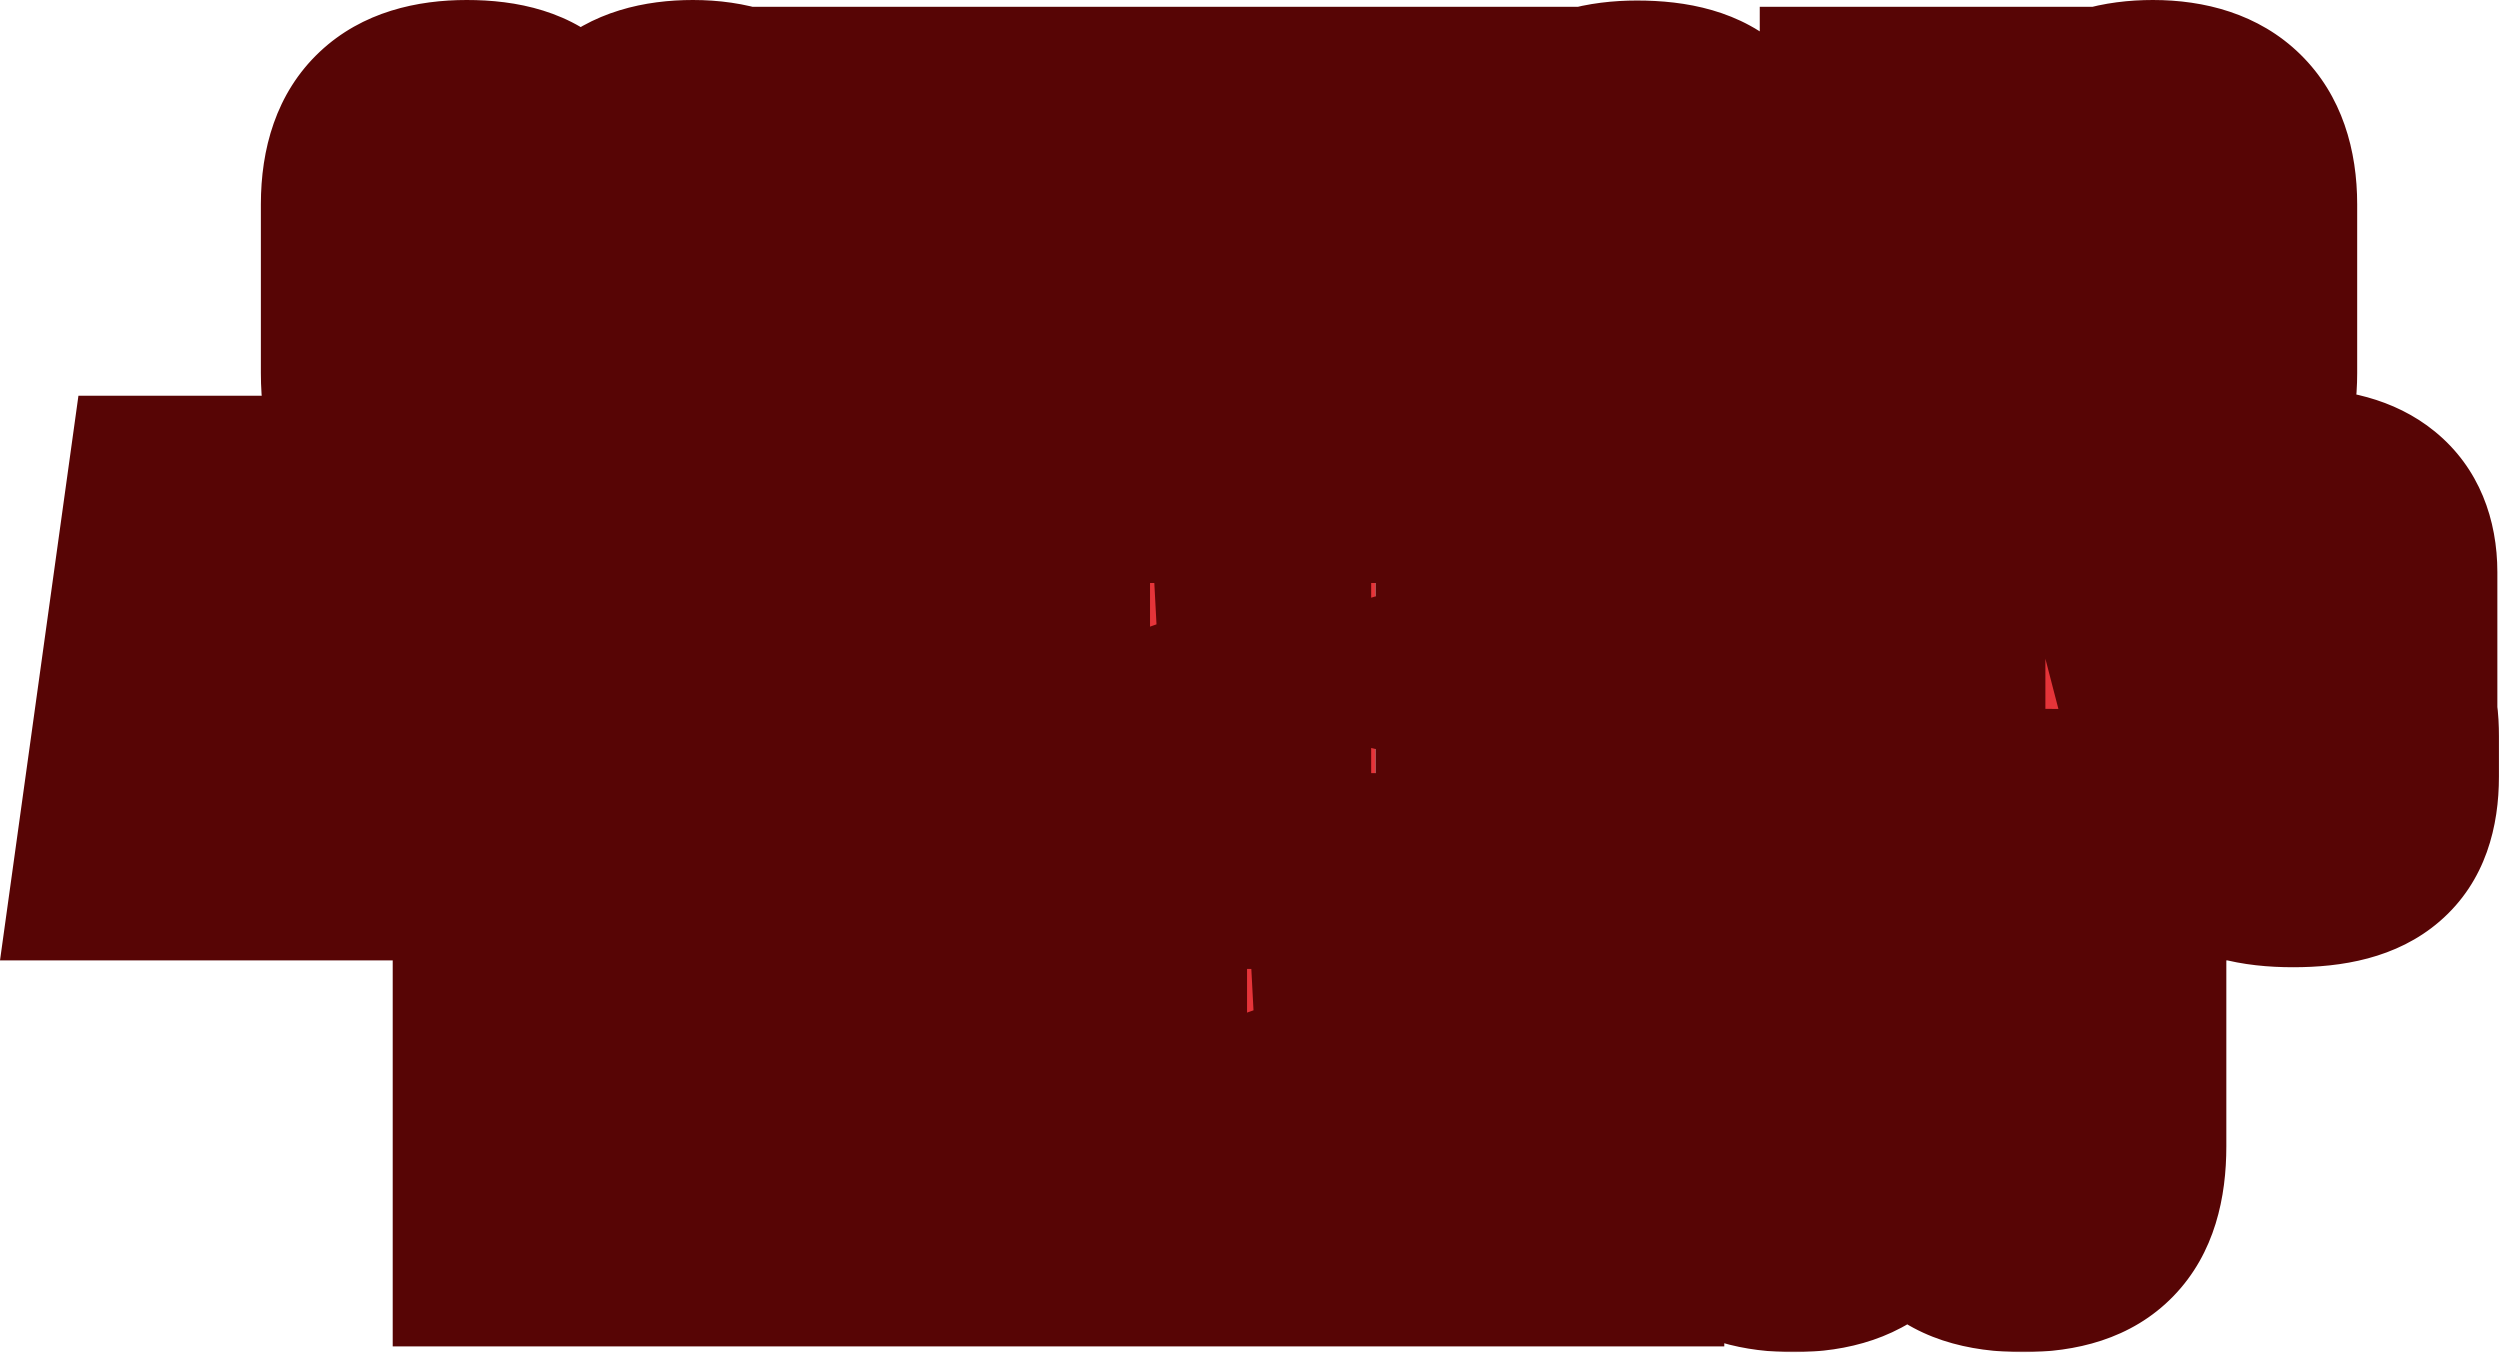 <svg width="855" height="463" viewBox="0 0 855 463" fill="none" xmlns="http://www.w3.org/2000/svg">
<mask id="path-1-outside-1_195_1327" maskUnits="userSpaceOnUse" x="-0.771" y="-0.562" width="856" height="463" fill="black">
<rect fill="white" x="-0.771" y="-0.562" width="856" height="463"/>
<path d="M158.713 165.41C135.049 165.41 121.244 155.549 121.244 127.582V69.854C121.244 43.5 135.228 32.026 159.61 32.026C185.247 32.026 196.362 43.142 196.362 69.854V90.65H160.506V69.854C160.506 63.221 159.968 62.862 158.713 62.862C156.741 62.862 156.741 63.4 156.741 69.854V126.327C156.741 132.781 157.1 133.319 158.713 133.319C160.148 133.319 160.506 132.781 160.506 126.327V103.559H196.362V127.582C196.362 154.295 182.199 165.41 158.713 165.41ZM236.981 165.41C213.316 165.41 199.153 155.012 199.153 127.582V69.854C199.153 42.783 213.854 32.026 236.981 32.026C261.184 32.026 274.809 44.576 274.809 69.854V127.582C274.809 152.143 262.618 165.41 236.981 165.41ZM235.009 126.327C235.009 132.781 235.009 133.319 236.981 133.319C238.953 133.319 238.953 132.781 238.953 126.327V69.854C238.953 63.4 238.953 62.862 236.981 62.862C235.009 62.862 235.009 63.4 235.009 69.854V126.327ZM278.122 163.438V34.357H331.009L334.595 78.639L335.491 129.913L336.387 78.639L339.794 34.357H392.143V163.438H356.467V140.669L362.204 62.862L350.55 163.438H320.073L308.42 61.069L314.336 140.849V163.438H278.122ZM395.953 163.438V34.357H432.347V163.438H395.953ZM436.041 34.357H477.455L493.052 121.666L484.985 59.635V34.357H518.33V163.438H478.531L462.933 78.101L470.284 134.395V163.438H436.041V34.357ZM521.471 128.12V69.496C521.471 42.783 536.351 32.205 559.836 32.205C585.653 32.205 597.664 42.604 597.664 68.958V80.073H561.271V68.42C561.271 62.862 560.912 62.862 559.299 62.862C557.685 62.862 557.326 63.041 557.326 68.778V125.968C557.326 132.96 558.223 134.574 561.271 134.574C564.139 134.574 565.215 132.96 565.215 125.968V120.949H560.016V86.527H597.664V163.438H568.8L567.366 146.048C565.394 158.776 559.657 165.41 546.211 165.41C528.104 165.41 521.471 154.832 521.471 128.12ZM633.862 67.882V34.357H696.968V67.882H683.522V163.438H647.308V67.882H633.862ZM736.302 165.41C712.637 165.41 698.474 155.012 698.474 127.582V69.854C698.474 42.783 713.175 32.026 736.302 32.026C760.504 32.026 774.129 44.576 774.129 69.854V127.582C774.129 152.143 761.938 165.41 736.302 165.41ZM734.329 126.327C734.329 132.781 734.329 133.319 736.302 133.319C738.274 133.319 738.274 132.781 738.274 126.327V69.854C738.274 63.4 738.274 62.862 736.302 62.862C734.329 62.862 734.329 63.4 734.329 69.854V126.327ZM71.023 296.438H36.781L54.709 167.357H99.35L118.353 296.438H84.111L83.215 286.577H71.92L71.023 296.438ZM74.788 258.251H80.346L78.553 240.861L77.298 214.507L76.402 240.861L74.788 258.251ZM150.465 248.391H186.68V264.526C186.68 267.574 187.217 268.291 188.472 268.291C189.727 268.291 190.444 267.753 190.444 263.988V256.638C190.444 254.307 190.265 252.335 189.727 251.08C188.652 248.212 184.887 245.702 174.668 240.323C168.214 236.917 163.373 233.332 159.967 230.463C153.154 224.547 151.003 218.093 151.003 206.081V198.372C151.003 176.679 163.194 164.847 189.189 164.847C212.137 164.847 225.583 174.707 225.583 195.683V211.28H190.624V198.014C190.624 193.89 190.803 193.173 188.831 193.173C187.397 193.173 187.038 193.352 187.038 197.476V205.723C187.038 207.157 187.397 208.412 187.755 209.308C188.652 211.28 192.058 213.432 201.201 218.451C207.834 222.037 213.034 225.443 216.619 228.312C223.97 234.228 226.121 240.861 226.121 251.797V265.602C226.121 288.729 214.468 298.768 187.755 298.768C161.043 298.768 150.465 288.37 150.465 265.602V248.391ZM227.508 200.882V167.357H290.614V200.882H277.168V296.438H240.953V200.882H227.508ZM314.031 296.438H279.788L297.716 167.357H342.357L361.36 296.438H327.118L326.222 286.577H314.927L314.031 296.438ZM317.796 258.251H323.353L321.56 240.861L320.305 214.507L319.409 240.861L317.796 258.251ZM361.283 167.357H399.47C422.238 167.357 433.891 172.377 433.891 198.372V215.941C433.891 228.85 431.381 234.766 423.314 237.634C431.919 240.323 433.533 245.881 433.533 257.534V286.577C433.533 292.494 433.891 294.466 436.043 296.438H402.159C400.187 295.541 399.828 291.956 399.828 286.757V258.072C399.828 253.59 398.753 252.694 396.064 252.514V296.438H361.283V167.357ZM396.064 196.4V223.83C399.47 223.65 400.008 222.395 400.008 219.348V200.703C400.008 197.296 399.291 196.4 396.422 196.4H396.064ZM436.917 167.357H473.131C493.569 167.357 508.27 170.584 508.27 195.145V209.667C508.27 220.603 505.939 226.698 496.437 229.567C505.939 231.897 508.987 238.172 508.987 251.08V266.319C508.987 287.295 504.505 296.438 480.84 296.438H436.917V167.357ZM470.442 244.088V268.829H471.159C474.027 268.829 474.565 267.932 474.565 264.168V248.032C474.565 244.268 473.848 244.088 470.98 244.088H470.442ZM470.442 217.017H471.697C473.31 217.017 474.207 216.479 474.207 213.073V196.4C474.207 193.352 473.669 192.814 470.98 192.814H470.442V217.017ZM548.785 298.41C521.356 298.41 511.495 285.681 511.495 260.044V167.357H546.993V257.893C546.993 264.168 547.172 264.526 548.785 264.526C550.399 264.526 550.578 264.347 550.578 257.893V167.357H586.255V260.044C586.255 286.04 574.602 298.41 548.785 298.41ZM626.695 298.41C603.03 298.41 589.225 288.549 589.225 260.582V202.854C589.225 176.5 603.209 165.026 627.591 165.026C653.228 165.026 664.343 176.141 664.343 202.854V223.65H628.488V202.854C628.488 196.221 627.95 195.862 626.695 195.862C624.723 195.862 624.723 196.4 624.723 202.854V259.327C624.723 265.781 625.081 266.319 626.695 266.319C628.129 266.319 628.488 265.781 628.488 259.327V236.559H664.343V260.582C664.343 287.295 650.18 298.41 626.695 298.41ZM667.498 167.357H702.457V191.201L699.23 217.734L704.788 193.532L712.676 167.357H750.325L731.859 222.395L751.042 296.438H712.138L704.25 260.582L702.816 245.881L702.457 248.929V296.438H667.498V167.357ZM746.953 248.391H783.168V264.526C783.168 267.574 783.706 268.291 784.96 268.291C786.215 268.291 786.933 267.753 786.933 263.988V256.638C786.933 254.307 786.753 252.335 786.215 251.08C785.14 248.212 781.375 245.702 771.156 240.323C764.702 236.917 759.861 233.332 756.455 230.463C749.643 224.547 747.491 218.093 747.491 206.081V198.372C747.491 176.679 759.682 164.847 785.678 164.847C808.625 164.847 822.071 174.707 822.071 195.683V211.28H787.112V198.014C787.112 193.89 787.291 193.173 785.319 193.173C783.885 193.173 783.526 193.352 783.526 197.476V205.723C783.526 207.157 783.885 208.412 784.243 209.308C785.14 211.28 788.546 213.432 797.689 218.451C804.323 222.037 809.522 225.443 813.107 228.312C820.458 234.228 822.609 240.861 822.609 251.797V265.602C822.609 288.729 810.956 298.768 784.243 298.768C757.531 298.768 746.953 288.37 746.953 265.602V248.391ZM166.335 299.357H207.748L223.346 386.666L215.278 324.635V299.357H248.624V428.438H208.824L193.227 343.101L200.577 399.395V428.438H166.335V299.357ZM252.123 428.438V299.357H312.54V333.061H286.903V346.149H312.54V380.032H286.903V393.837H312.54V428.438H252.123ZM347.208 428.438H312.966L330.893 299.357H375.534L394.538 428.438H360.295L359.399 418.577H348.104L347.208 428.438ZM350.973 390.251H356.53L354.738 372.861L353.483 346.507L352.586 372.861L350.973 390.251ZM394.461 299.357H432.647C455.415 299.357 467.069 304.377 467.069 330.372V347.941C467.069 360.85 464.559 366.766 456.491 369.634C465.096 372.323 466.71 377.881 466.71 389.534V418.577C466.71 424.494 467.069 426.466 469.22 428.438H435.336C433.364 427.541 433.006 423.956 433.006 418.757V390.072C433.006 385.59 431.93 384.694 429.241 384.514V428.438H394.461V299.357ZM429.241 328.4V355.83C432.647 355.65 433.185 354.395 433.185 351.348V332.703C433.185 329.296 432.468 328.4 429.599 328.4H429.241ZM498.518 299.357H534.195L538.497 326.069L539.752 353.858L540.469 326.069L545.31 299.357H580.628L557.68 389.893V428.438H521.286V393.478L498.518 299.357ZM613.485 430.41C589.82 430.41 575.657 420.012 575.657 392.582V334.854C575.657 307.783 590.358 297.026 613.485 297.026C637.688 297.026 651.313 309.576 651.313 334.854V392.582C651.313 417.143 639.122 430.41 613.485 430.41ZM611.513 391.327C611.513 397.781 611.513 398.319 613.485 398.319C615.457 398.319 615.457 397.781 615.457 391.327V334.854C615.457 328.4 615.457 327.862 613.485 327.862C611.513 327.862 611.513 328.4 611.513 334.854V391.327ZM691.911 430.41C664.481 430.41 654.621 417.681 654.621 392.044V299.357H690.118V389.893C690.118 396.168 690.298 396.526 691.911 396.526C693.525 396.526 693.704 396.347 693.704 389.893V299.357H729.38V392.044C729.38 418.04 717.727 430.41 691.911 430.41Z"/>
</mask>
<path d="M158.713 165.41C135.049 165.41 121.244 155.549 121.244 127.582V69.854C121.244 43.5 135.228 32.026 159.61 32.026C185.247 32.026 196.362 43.142 196.362 69.854V90.65H160.506V69.854C160.506 63.221 159.968 62.862 158.713 62.862C156.741 62.862 156.741 63.4 156.741 69.854V126.327C156.741 132.781 157.1 133.319 158.713 133.319C160.148 133.319 160.506 132.781 160.506 126.327V103.559H196.362V127.582C196.362 154.295 182.199 165.41 158.713 165.41ZM236.981 165.41C213.316 165.41 199.153 155.012 199.153 127.582V69.854C199.153 42.783 213.854 32.026 236.981 32.026C261.184 32.026 274.809 44.576 274.809 69.854V127.582C274.809 152.143 262.618 165.41 236.981 165.41ZM235.009 126.327C235.009 132.781 235.009 133.319 236.981 133.319C238.953 133.319 238.953 132.781 238.953 126.327V69.854C238.953 63.4 238.953 62.862 236.981 62.862C235.009 62.862 235.009 63.4 235.009 69.854V126.327ZM278.122 163.438V34.357H331.009L334.595 78.639L335.491 129.913L336.387 78.639L339.794 34.357H392.143V163.438H356.467V140.669L362.204 62.862L350.55 163.438H320.073L308.42 61.069L314.336 140.849V163.438H278.122ZM395.953 163.438V34.357H432.347V163.438H395.953ZM436.041 34.357H477.455L493.052 121.666L484.985 59.635V34.357H518.33V163.438H478.531L462.933 78.101L470.284 134.395V163.438H436.041V34.357ZM521.471 128.12V69.496C521.471 42.783 536.351 32.205 559.836 32.205C585.653 32.205 597.664 42.604 597.664 68.958V80.073H561.271V68.42C561.271 62.862 560.912 62.862 559.299 62.862C557.685 62.862 557.326 63.041 557.326 68.778V125.968C557.326 132.96 558.223 134.574 561.271 134.574C564.139 134.574 565.215 132.96 565.215 125.968V120.949H560.016V86.527H597.664V163.438H568.8L567.366 146.048C565.394 158.776 559.657 165.41 546.211 165.41C528.104 165.41 521.471 154.832 521.471 128.12ZM633.862 67.882V34.357H696.968V67.882H683.522V163.438H647.308V67.882H633.862ZM736.302 165.41C712.637 165.41 698.474 155.012 698.474 127.582V69.854C698.474 42.783 713.175 32.026 736.302 32.026C760.504 32.026 774.129 44.576 774.129 69.854V127.582C774.129 152.143 761.938 165.41 736.302 165.41ZM734.329 126.327C734.329 132.781 734.329 133.319 736.302 133.319C738.274 133.319 738.274 132.781 738.274 126.327V69.854C738.274 63.4 738.274 62.862 736.302 62.862C734.329 62.862 734.329 63.4 734.329 69.854V126.327ZM71.023 296.438H36.781L54.709 167.357H99.35L118.353 296.438H84.111L83.215 286.577H71.92L71.023 296.438ZM74.788 258.251H80.346L78.553 240.861L77.298 214.507L76.402 240.861L74.788 258.251ZM150.465 248.391H186.68V264.526C186.68 267.574 187.217 268.291 188.472 268.291C189.727 268.291 190.444 267.753 190.444 263.988V256.638C190.444 254.307 190.265 252.335 189.727 251.08C188.652 248.212 184.887 245.702 174.668 240.323C168.214 236.917 163.373 233.332 159.967 230.463C153.154 224.547 151.003 218.093 151.003 206.081V198.372C151.003 176.679 163.194 164.847 189.189 164.847C212.137 164.847 225.583 174.707 225.583 195.683V211.28H190.624V198.014C190.624 193.89 190.803 193.173 188.831 193.173C187.397 193.173 187.038 193.352 187.038 197.476V205.723C187.038 207.157 187.397 208.412 187.755 209.308C188.652 211.28 192.058 213.432 201.201 218.451C207.834 222.037 213.034 225.443 216.619 228.312C223.97 234.228 226.121 240.861 226.121 251.797V265.602C226.121 288.729 214.468 298.768 187.755 298.768C161.043 298.768 150.465 288.37 150.465 265.602V248.391ZM227.508 200.882V167.357H290.614V200.882H277.168V296.438H240.953V200.882H227.508ZM314.031 296.438H279.788L297.716 167.357H342.357L361.36 296.438H327.118L326.222 286.577H314.927L314.031 296.438ZM317.796 258.251H323.353L321.56 240.861L320.305 214.507L319.409 240.861L317.796 258.251ZM361.283 167.357H399.47C422.238 167.357 433.891 172.377 433.891 198.372V215.941C433.891 228.85 431.381 234.766 423.314 237.634C431.919 240.323 433.533 245.881 433.533 257.534V286.577C433.533 292.494 433.891 294.466 436.043 296.438H402.159C400.187 295.541 399.828 291.956 399.828 286.757V258.072C399.828 253.59 398.753 252.694 396.064 252.514V296.438H361.283V167.357ZM396.064 196.4V223.83C399.47 223.65 400.008 222.395 400.008 219.348V200.703C400.008 197.296 399.291 196.4 396.422 196.4H396.064ZM436.917 167.357H473.131C493.569 167.357 508.27 170.584 508.27 195.145V209.667C508.27 220.603 505.939 226.698 496.437 229.567C505.939 231.897 508.987 238.172 508.987 251.08V266.319C508.987 287.295 504.505 296.438 480.84 296.438H436.917V167.357ZM470.442 244.088V268.829H471.159C474.027 268.829 474.565 267.932 474.565 264.168V248.032C474.565 244.268 473.848 244.088 470.98 244.088H470.442ZM470.442 217.017H471.697C473.31 217.017 474.207 216.479 474.207 213.073V196.4C474.207 193.352 473.669 192.814 470.98 192.814H470.442V217.017ZM548.785 298.41C521.356 298.41 511.495 285.681 511.495 260.044V167.357H546.993V257.893C546.993 264.168 547.172 264.526 548.785 264.526C550.399 264.526 550.578 264.347 550.578 257.893V167.357H586.255V260.044C586.255 286.04 574.602 298.41 548.785 298.41ZM626.695 298.41C603.03 298.41 589.225 288.549 589.225 260.582V202.854C589.225 176.5 603.209 165.026 627.591 165.026C653.228 165.026 664.343 176.141 664.343 202.854V223.65H628.488V202.854C628.488 196.221 627.95 195.862 626.695 195.862C624.723 195.862 624.723 196.4 624.723 202.854V259.327C624.723 265.781 625.081 266.319 626.695 266.319C628.129 266.319 628.488 265.781 628.488 259.327V236.559H664.343V260.582C664.343 287.295 650.18 298.41 626.695 298.41ZM667.498 167.357H702.457V191.201L699.23 217.734L704.788 193.532L712.676 167.357H750.325L731.859 222.395L751.042 296.438H712.138L704.25 260.582L702.816 245.881L702.457 248.929V296.438H667.498V167.357ZM746.953 248.391H783.168V264.526C783.168 267.574 783.706 268.291 784.96 268.291C786.215 268.291 786.933 267.753 786.933 263.988V256.638C786.933 254.307 786.753 252.335 786.215 251.08C785.14 248.212 781.375 245.702 771.156 240.323C764.702 236.917 759.861 233.332 756.455 230.463C749.643 224.547 747.491 218.093 747.491 206.081V198.372C747.491 176.679 759.682 164.847 785.678 164.847C808.625 164.847 822.071 174.707 822.071 195.683V211.28H787.112V198.014C787.112 193.89 787.291 193.173 785.319 193.173C783.885 193.173 783.526 193.352 783.526 197.476V205.723C783.526 207.157 783.885 208.412 784.243 209.308C785.14 211.28 788.546 213.432 797.689 218.451C804.323 222.037 809.522 225.443 813.107 228.312C820.458 234.228 822.609 240.861 822.609 251.797V265.602C822.609 288.729 810.956 298.768 784.243 298.768C757.531 298.768 746.953 288.37 746.953 265.602V248.391ZM166.335 299.357H207.748L223.346 386.666L215.278 324.635V299.357H248.624V428.438H208.824L193.227 343.101L200.577 399.395V428.438H166.335V299.357ZM252.123 428.438V299.357H312.54V333.061H286.903V346.149H312.54V380.032H286.903V393.837H312.54V428.438H252.123ZM347.208 428.438H312.966L330.893 299.357H375.534L394.538 428.438H360.295L359.399 418.577H348.104L347.208 428.438ZM350.973 390.251H356.53L354.738 372.861L353.483 346.507L352.586 372.861L350.973 390.251ZM394.461 299.357H432.647C455.415 299.357 467.069 304.377 467.069 330.372V347.941C467.069 360.85 464.559 366.766 456.491 369.634C465.096 372.323 466.71 377.881 466.71 389.534V418.577C466.71 424.494 467.069 426.466 469.22 428.438H435.336C433.364 427.541 433.006 423.956 433.006 418.757V390.072C433.006 385.59 431.93 384.694 429.241 384.514V428.438H394.461V299.357ZM429.241 328.4V355.83C432.647 355.65 433.185 354.395 433.185 351.348V332.703C433.185 329.296 432.468 328.4 429.599 328.4H429.241ZM498.518 299.357H534.195L538.497 326.069L539.752 353.858L540.469 326.069L545.31 299.357H580.628L557.68 389.893V428.438H521.286V393.478L498.518 299.357ZM613.485 430.41C589.82 430.41 575.657 420.012 575.657 392.582V334.854C575.657 307.783 590.358 297.026 613.485 297.026C637.688 297.026 651.313 309.576 651.313 334.854V392.582C651.313 417.143 639.122 430.41 613.485 430.41ZM611.513 391.327C611.513 397.781 611.513 398.319 613.485 398.319C615.457 398.319 615.457 397.781 615.457 391.327V334.854C615.457 328.4 615.457 327.862 613.485 327.862C611.513 327.862 611.513 328.4 611.513 334.854V391.327ZM691.911 430.41C664.481 430.41 654.621 417.681 654.621 392.044V299.357H690.118V389.893C690.118 396.168 690.298 396.526 691.911 396.526C693.525 396.526 693.704 396.347 693.704 389.893V299.357H729.38V392.044C729.38 418.04 717.727 430.41 691.911 430.41Z" fill="#E53439"/>
<path d="M196.362 90.65V122.677H228.388V90.65H196.362ZM160.506 90.65H128.48V122.677H160.506V90.65ZM160.506 103.559V71.532H128.48V103.559H160.506ZM196.362 103.559H228.388V71.532H196.362V103.559ZM158.713 165.41V133.384C154.883 133.384 152.798 132.968 151.924 132.711C151.217 132.503 151.892 132.581 152.915 133.533C153.995 134.537 154.22 135.355 154.069 134.913C153.839 134.244 153.27 132.067 153.27 127.582H121.244H89.218C89.218 146.355 93.873 166.093 109.293 180.435C124.254 194.349 143.281 197.436 158.713 197.436V165.41ZM121.244 127.582H153.27V69.854H121.244H89.218V127.582H121.244ZM121.244 69.854H153.27C153.27 66.009 153.791 64.106 154.002 63.508C154.151 63.086 154.01 63.647 153.241 64.372C151.611 65.906 151.888 64.052 159.61 64.052V32.026V6.86646e-05C142.95 6.86646e-05 124.043 3.883 109.327 17.743C94.249 31.943 89.218 51.238 89.218 69.854H121.244ZM159.61 32.026V64.052C163.868 64.052 165.932 64.534 166.572 64.735C166.97 64.86 165.943 64.583 164.704 63.316C163.487 62.072 163.337 61.172 163.555 61.895C163.836 62.83 164.336 65.234 164.336 69.854H196.362H228.388C228.388 53.017 225.036 33.397 210.496 18.53C195.788 3.491 176.213 6.86646e-05 159.61 6.86646e-05V32.026ZM196.362 69.854H164.336V90.65H196.362H228.388V69.854H196.362ZM196.362 90.65V58.624H160.506V90.65V122.677H196.362V90.65ZM160.506 90.65H192.532V69.854H160.506H128.48V90.65H160.506ZM160.506 69.854H192.532C192.532 67.677 192.674 60.704 190.609 54.191C189.229 49.84 185.563 41.344 176.1 35.62C167.652 30.509 159.364 30.836 158.713 30.836V62.862V94.888C158.691 94.888 150.941 95.26 142.946 90.424C133.937 84.974 130.64 76.982 129.552 73.55C128.986 71.765 128.734 70.355 128.623 69.642C128.506 68.886 128.468 68.385 128.46 68.278C128.449 68.12 128.48 68.506 128.48 69.854H160.506ZM158.713 62.862V30.836C158.492 30.836 150.46 30.447 142.238 34.931C131.335 40.878 127.372 50.61 126.007 55.824C124.889 60.093 124.797 63.946 124.763 65.009C124.711 66.604 124.715 68.456 124.715 69.854H156.741H188.767C188.767 68.025 188.771 67.389 188.782 67.068C188.809 66.215 188.841 68.724 187.969 72.052C186.85 76.325 183.257 85.518 172.909 91.163C168.661 93.48 164.836 94.277 162.649 94.594C160.559 94.896 158.972 94.888 158.713 94.888V62.862ZM156.741 69.854H124.715V126.327H156.741H188.767V69.854H156.741ZM156.741 126.327H124.715C124.715 128.088 124.735 130.132 124.857 132.105C124.952 133.65 125.21 137.454 126.528 141.713C128.026 146.551 131.919 155.183 141.643 160.83C149.854 165.598 157.79 165.345 158.713 165.345V133.319V101.293C158.83 101.293 166.116 100.973 173.806 105.438C183.009 110.782 186.51 118.877 187.716 122.774C188.301 124.662 188.545 126.148 188.646 126.86C188.754 127.621 188.785 128.115 188.788 128.179C188.792 128.237 188.767 127.793 188.767 126.327H156.741ZM158.713 133.319V165.345C159.891 165.345 168.365 165.571 176.917 160.074C186.384 153.987 189.749 145.217 190.941 141.041C192.075 137.073 192.31 133.531 192.399 132.012C192.511 130.099 192.532 128.105 192.532 126.327H160.506H128.48C128.48 126.998 128.475 127.488 128.468 127.842C128.461 128.207 128.453 128.325 128.456 128.273C128.458 128.243 128.482 127.818 128.572 127.143C128.656 126.515 128.86 125.172 129.354 123.445C130.278 120.211 133.283 111.978 142.28 106.194C150.361 100.999 158.253 101.293 158.713 101.293V133.319ZM160.506 126.327H192.532V103.559H160.506H128.48V126.327H160.506ZM160.506 103.559V135.585H196.362V103.559V71.532H160.506V103.559ZM196.362 103.559H164.336V127.582H196.362H228.388V103.559H196.362ZM196.362 127.582H164.336C164.336 131.518 163.804 133.474 163.584 134.097C163.425 134.547 163.561 133.98 164.353 133.232C166.038 131.64 165.945 133.384 158.713 133.384V165.41V197.436C174.968 197.436 193.699 193.622 208.337 179.794C223.317 165.644 228.388 146.371 228.388 127.582H196.362ZM236.981 165.41V133.384C233.291 133.384 231.23 132.964 230.33 132.693C229.576 132.466 230.099 132.491 230.973 133.302C231.902 134.164 232.097 134.862 231.952 134.45C231.736 133.834 231.18 131.79 231.18 127.582H199.153H167.127C167.127 146.491 172.08 166.039 187.413 180.262C202.278 194.051 221.174 197.436 236.981 197.436V165.41ZM199.153 127.582H231.18V69.854H199.153H167.127V127.582H199.153ZM199.153 69.854H231.18C231.18 65.901 231.726 63.977 231.933 63.404C232.076 63.008 231.92 63.579 231.141 64.3C229.551 65.77 229.802 64.052 236.981 64.052V32.026V6.86646e-05C221.034 6.86646e-05 202.37 3.661 187.649 17.277C172.456 31.329 167.127 50.672 167.127 69.854H199.153ZM236.981 32.026V64.052C243.861 64.052 244.048 65.796 242.566 64.344C241.946 63.738 241.892 63.338 242.073 63.857C242.302 64.511 242.783 66.341 242.783 69.854H274.809H306.835C306.835 51.653 301.843 32.741 287.377 18.577C273.031 4.531 254.304 6.86646e-05 236.981 6.86646e-05V32.026ZM274.809 69.854H242.783V127.582H274.809H306.835V69.854H274.809ZM274.809 127.582H242.783C242.783 134.985 240.956 135.006 242.624 133.303C243.345 132.566 243.847 132.478 243.323 132.657C242.643 132.89 240.716 133.384 236.981 133.384V165.41V197.436C255.021 197.436 274.1 192.712 288.395 178.11C302.567 163.633 306.835 144.74 306.835 127.582H274.809ZM235.009 126.327H202.983C202.983 127.725 202.979 129.577 203.031 131.172C203.065 132.235 203.156 136.088 204.275 140.357C205.64 145.571 209.603 155.303 220.505 161.25C228.728 165.734 236.76 165.345 236.981 165.345V133.319V101.293C237.24 101.293 238.827 101.285 240.917 101.587C243.104 101.904 246.929 102.701 251.177 105.018C261.525 110.663 265.118 119.856 266.237 124.129C267.109 127.457 267.077 129.966 267.05 129.113C267.039 128.792 267.035 128.156 267.035 126.327H235.009ZM236.981 133.319V165.345C237.203 165.345 245.235 165.734 253.457 161.25C264.36 155.303 268.323 145.571 269.688 140.357C270.806 136.088 270.898 132.235 270.932 131.172C270.983 129.577 270.979 127.725 270.979 126.327H238.953H206.927C206.927 128.156 206.923 128.792 206.913 129.113C206.886 129.966 206.854 127.457 207.726 124.129C208.845 119.856 212.438 110.663 222.786 105.018C227.034 102.701 230.859 101.904 233.045 101.587C235.135 101.285 236.723 101.293 236.981 101.293V133.319ZM238.953 126.327H270.979V69.854H238.953H206.927V126.327H238.953ZM238.953 69.854H270.979C270.979 68.456 270.983 66.604 270.932 65.009C270.898 63.946 270.806 60.093 269.688 55.824C268.323 50.61 264.36 40.878 253.457 34.931C245.235 30.447 237.203 30.836 236.981 30.836V62.862V94.888C236.723 94.888 235.135 94.896 233.045 94.594C230.859 94.277 227.033 93.48 222.786 91.163C212.438 85.518 208.845 76.325 207.726 72.052C206.854 68.724 206.886 66.215 206.913 67.068C206.923 67.389 206.927 68.025 206.927 69.854H238.953ZM236.981 62.862V30.836C236.76 30.836 228.728 30.447 220.505 34.931C209.603 40.878 205.64 50.61 204.275 55.824C203.156 60.093 203.065 63.946 203.031 65.009C202.979 66.604 202.983 68.456 202.983 69.854H235.009H267.035C267.035 68.025 267.039 67.389 267.05 67.068C267.077 66.215 267.109 68.724 266.237 72.052C265.118 76.325 261.525 85.518 251.177 91.163C246.929 93.48 243.104 94.277 240.917 94.594C238.827 94.896 237.24 94.888 236.981 94.888V62.862ZM235.009 69.854H202.983V126.327H235.009H267.035V69.854H235.009ZM278.122 163.438H246.096V195.464H278.122V163.438ZM278.122 34.357V2.331H246.096V34.357H278.122ZM331.009 34.357L362.931 31.772L360.547 2.331H331.009V34.357ZM334.595 78.639L366.616 78.079L366.598 77.065L366.516 76.054L334.595 78.639ZM335.491 129.913L303.47 130.472H367.512L335.491 129.913ZM336.387 78.639L304.456 76.182L304.383 77.129L304.366 78.079L336.387 78.639ZM339.794 34.357V2.331H310.137L307.862 31.901L339.794 34.357ZM392.143 34.357H424.169V2.331H392.143V34.357ZM392.143 163.438V195.464H424.169V163.438H392.143ZM356.467 163.438H324.441V195.464H356.467V163.438ZM356.467 140.669L324.527 138.314L324.441 139.49V140.669H356.467ZM362.204 62.862L394.143 65.217L330.39 59.176L362.204 62.862ZM350.55 163.438V195.464H379.08L382.364 167.124L350.55 163.438ZM320.073 163.438L288.252 167.06L291.486 195.464H320.073V163.438ZM308.42 61.069L340.24 57.447L276.481 63.438L308.42 61.069ZM314.336 140.849H346.362V139.663L346.274 138.48L314.336 140.849ZM314.336 163.438V195.464H346.362V163.438H314.336ZM278.122 163.438H310.148V34.357H278.122H246.096V163.438H278.122ZM278.122 34.357V66.383H331.009V34.357V2.331H278.122V34.357ZM331.009 34.357L299.087 36.941L302.673 81.224L334.595 78.639L366.516 76.054L362.931 31.772L331.009 34.357ZM334.595 78.639L302.573 79.198L303.47 130.472L335.491 129.913L367.512 129.353L366.616 78.079L334.595 78.639ZM335.491 129.913L367.512 130.472L368.409 79.198L336.387 78.639L304.366 78.079L303.47 129.353L335.491 129.913ZM336.387 78.639L368.319 81.095L371.725 36.813L339.794 34.357L307.862 31.901L304.456 76.182L336.387 78.639ZM339.794 34.357V66.383H392.143V34.357V2.331H339.794V34.357ZM392.143 34.357H360.117V163.438H392.143H424.169V34.357H392.143ZM392.143 163.438V131.412H356.467V163.438V195.464H392.143V163.438ZM356.467 163.438H388.493V140.669H356.467H324.441V163.438H356.467ZM356.467 140.669L388.406 143.024L394.143 65.217L362.204 62.862L330.264 60.507L324.527 138.314L356.467 140.669ZM362.204 62.862L330.39 59.176L318.737 159.752L350.55 163.438L382.364 167.124L394.017 66.548L362.204 62.862ZM350.55 163.438V131.412H320.073V163.438V195.464H350.55V163.438ZM320.073 163.438L351.894 159.815L340.24 57.447L308.42 61.069L276.599 64.692L288.252 167.06L320.073 163.438ZM308.42 61.069L276.481 63.438L282.398 143.217L314.336 140.849L346.274 138.48L340.358 58.701L308.42 61.069ZM314.336 140.849H282.31V163.438H314.336H346.362V140.849H314.336ZM314.336 163.438V131.412H278.122V163.438V195.464H314.336V163.438ZM395.953 163.438H363.927V195.464H395.953V163.438ZM395.953 34.357V2.331H363.927V34.357H395.953ZM432.347 34.357H464.373V2.331H432.347V34.357ZM432.347 163.438V195.464H464.373V163.438H432.347ZM395.953 163.438H427.979V34.357H395.953H363.927V163.438H395.953ZM395.953 34.357V66.383H432.347V34.357V2.331H395.953V34.357ZM432.347 34.357H400.32V163.438H432.347H464.373V34.357H432.347ZM432.347 163.438V131.412H395.953V163.438V195.464H432.347V163.438ZM436.041 34.357V2.331H404.015V34.357H436.041ZM477.455 34.357L508.982 28.725L504.267 2.331H477.455V34.357ZM493.052 121.666L461.525 127.298L524.811 117.535L493.052 121.666ZM484.985 59.635H452.958V61.709L453.226 63.766L484.985 59.635ZM484.985 34.357V2.331H452.958V34.357H484.985ZM518.33 34.357H550.357V2.331H518.33V34.357ZM518.33 163.438V195.464H550.357V163.438H518.33ZM478.53 163.438L447.026 169.196L451.827 195.464H478.53V163.438ZM462.933 78.101L494.437 72.343L431.177 82.248L462.933 78.101ZM470.284 134.395H502.31V132.312L502.04 130.248L470.284 134.395ZM470.284 163.438V195.464H502.31V163.438H470.284ZM436.041 163.438H404.015V195.464H436.041V163.438ZM436.041 34.357V66.383H477.455V34.357V2.331H436.041V34.357ZM477.455 34.357L445.928 39.989L461.525 127.298L493.052 121.666L524.579 116.034L508.982 28.725L477.455 34.357ZM493.052 121.666L524.811 117.535L516.743 55.505L484.985 59.635L453.226 63.766L461.293 125.796L493.052 121.666ZM484.985 59.635H517.011V34.357H484.985H452.958V59.635H484.985ZM484.985 34.357V66.383H518.33V34.357V2.331H484.985V34.357ZM518.33 34.357H486.304V163.438H518.33H550.357V34.357H518.33ZM518.33 163.438V131.412H478.53V163.438V195.464H518.33V163.438ZM478.53 163.438L510.035 157.68L494.437 72.343L462.933 78.101L431.429 83.859L447.026 169.196L478.53 163.438ZM462.933 78.101L431.177 82.248L438.527 138.541L470.284 134.395L502.04 130.248L494.69 73.954L462.933 78.101ZM470.284 134.395H438.258V163.438H470.284H502.31V134.395H470.284ZM470.284 163.438V131.412H436.041V163.438V195.464H470.284V163.438ZM436.041 163.438H468.067V34.357H436.041H404.015V163.438H436.041ZM597.664 80.073V112.099H629.69V80.073H597.664ZM561.271 80.073H529.245V112.099H561.271V80.073ZM565.215 120.949H597.241V88.922H565.215V120.949ZM560.016 120.949H527.99V152.975H560.016V120.949ZM560.016 86.527V54.501H527.99V86.527H560.016ZM597.664 86.527H629.69V54.501H597.664V86.527ZM597.664 163.438V195.464H629.69V163.438H597.664ZM568.8 163.438L536.883 166.07L539.307 195.464H568.8V163.438ZM567.366 146.048L599.284 143.415L535.718 141.144L567.366 146.048ZM521.471 128.12H553.497V69.496H521.471H489.445V128.12H521.471ZM521.471 69.496H553.497C553.497 65.71 554.033 63.96 554.188 63.542C554.274 63.309 554.049 63.938 553.257 64.65C552.54 65.295 552.225 65.225 553.135 64.951C554.157 64.645 556.267 64.231 559.836 64.231V32.205V0.179C543.935 0.179 525.262 3.688 510.435 17.017C494.961 30.927 489.445 50.255 489.445 69.496H521.471ZM559.836 32.205V64.231C564.301 64.231 566.687 64.7 567.675 64.988C568.471 65.22 567.639 65.115 566.422 63.964C565.154 62.764 564.839 61.729 564.942 62.044C565.127 62.611 565.638 64.646 565.638 68.958H597.664H629.69C629.69 51.636 625.803 31.967 610.441 17.434C595.471 3.271 576.041 0.179 559.836 0.179V32.205ZM597.664 68.958H565.638V80.073H597.664H629.69V68.958H597.664ZM597.664 80.073V48.047H561.271V80.073V112.099H597.664V80.073ZM561.271 80.073H593.297V68.42H561.271H529.245V80.073H561.271ZM561.271 68.42H593.297C593.297 66.892 593.279 64.848 593.125 62.803C593.021 61.426 592.678 56.547 590.424 51.172C587.211 43.511 580.603 35.962 570.415 32.566C566.64 31.308 563.464 31.016 561.959 30.917C561.133 30.862 560.455 30.847 560.063 30.841C559.69 30.835 559.348 30.836 559.299 30.836V62.862V94.888C559.783 94.888 558.834 94.902 557.734 94.829C556.558 94.752 553.674 94.503 550.16 93.332C546.269 92.035 542.015 89.748 538.228 86.041C534.595 82.485 532.523 78.727 531.355 75.942C530.24 73.281 529.768 71.078 529.563 69.952C529.346 68.759 529.275 67.896 529.254 67.611C529.217 67.128 529.245 67.169 529.245 68.42H561.271ZM559.299 62.862V30.836C559.032 30.836 557.483 30.826 555.624 31.008C553.688 31.198 550.208 31.694 546.196 33.333C535.968 37.512 530.345 45.558 527.793 52.231C525.885 57.222 525.566 61.708 525.463 63.152C525.319 65.168 525.3 67.197 525.3 68.778H557.326H589.353C589.353 67.491 589.379 67.347 589.352 67.716C589.336 67.942 589.278 68.692 589.099 69.749C588.929 70.747 588.539 72.706 587.621 75.107C586.677 77.578 584.953 81.094 581.815 84.596C578.492 88.304 574.514 90.955 570.423 92.626C566.672 94.159 563.485 94.597 561.877 94.754C561.022 94.838 560.345 94.866 559.962 94.877C559.584 94.889 559.313 94.888 559.299 94.888V62.862ZM557.326 68.778H525.3V125.968H557.326H589.353V68.778H557.326ZM557.326 125.968H525.3C525.3 128.221 525.363 131.037 525.702 133.955C526.011 136.623 526.759 141.423 529.212 146.603C532.06 152.614 537.073 158.807 544.859 162.763C551.753 166.267 558.123 166.6 561.271 166.6V134.574V102.548C562.895 102.548 568.01 102.679 573.878 105.662C580.638 109.097 584.857 114.45 587.099 119.183C588.947 123.086 589.28 126.171 589.327 126.571C589.402 127.219 589.353 127.212 589.353 125.968H557.326ZM561.271 134.574V166.6C564.649 166.6 570.98 166.188 577.798 162.665C585.321 158.778 590.217 152.808 593.063 147.014C597.37 138.246 597.241 129.003 597.241 125.968H565.215H533.189C533.189 127.059 533.137 126.958 533.237 126.184C533.309 125.623 533.7 122.586 535.573 118.773C537.792 114.256 541.882 109.126 548.396 105.76C554.206 102.758 559.326 102.548 561.271 102.548V134.574ZM565.215 125.968H597.241V120.949H565.215H533.189V125.968H565.215ZM565.215 120.949V88.922H560.016V120.949V152.975H565.215V120.949ZM560.016 120.949H592.042V86.527H560.016H527.99V120.949H560.016ZM560.016 86.527V118.553H597.664V86.527V54.501H560.016V86.527ZM597.664 86.527H565.638V163.438H597.664H629.69V86.527H597.664ZM597.664 163.438V131.412H568.8V163.438V195.464H597.664V163.438ZM568.8 163.438L600.718 160.805L599.284 143.415L567.366 146.048L535.448 148.68L536.883 166.07L568.8 163.438ZM567.366 146.048L535.718 141.144C535.217 144.372 534.988 141.192 538.832 137.476C540.831 135.544 543.02 134.38 544.774 133.795C546.336 133.274 547.022 133.384 546.211 133.384V165.41V197.436C558.16 197.436 572.119 194.386 583.35 183.528C593.918 173.313 597.543 160.452 599.015 150.951L567.366 146.048ZM546.211 165.41V133.384C544.629 133.384 545.587 133.128 547.721 134.077C548.84 134.575 550.07 135.313 551.25 136.323C552.424 137.328 553.271 138.364 553.836 139.226C554.88 140.819 554.652 141.331 554.25 139.221C553.853 137.139 553.497 133.639 553.497 128.12H521.471H489.445C489.445 142.413 490.866 159.997 500.265 174.338C512.003 192.246 530.351 197.436 546.211 197.436V165.41ZM633.862 67.882H601.836V99.908H633.862V67.882ZM633.862 34.357V2.331H601.836V34.357H633.862ZM696.968 34.357H728.994V2.331H696.968V34.357ZM696.968 67.882V99.908H728.994V67.882H696.968ZM683.522 67.882V35.856H651.496V67.882H683.522ZM683.522 163.438V195.464H715.548V163.438H683.522ZM647.308 163.438H615.282V195.464H647.308V163.438ZM647.308 67.882H679.334V35.856H647.308V67.882ZM633.862 67.882H665.888V34.357H633.862H601.836V67.882H633.862ZM633.862 34.357V66.383H696.968V34.357V2.331H633.862V34.357ZM696.968 34.357H664.942V67.882H696.968H728.994V34.357H696.968ZM696.968 67.882V35.856H683.522V67.882V99.908H696.968V67.882ZM683.522 67.882H651.496V163.438H683.522H715.548V67.882H683.522ZM683.522 163.438V131.412H647.308V163.438V195.464H683.522V163.438ZM647.308 163.438H679.334V67.882H647.308H615.282V163.438H647.308ZM647.308 67.882V35.856H633.862V67.882V99.908H647.308V67.882ZM736.302 165.41V133.384C732.611 133.384 730.55 132.964 729.651 132.693C728.896 132.466 729.419 132.491 730.293 133.302C731.223 134.164 731.417 134.862 731.272 134.45C731.056 133.834 730.5 131.79 730.5 127.582H698.474H666.448C666.448 146.491 671.4 166.039 686.734 180.262C701.599 194.051 720.494 197.436 736.302 197.436V165.41ZM698.474 127.582H730.5V69.854H698.474H666.448V127.582H698.474ZM698.474 69.854H730.5C730.5 65.901 731.046 63.977 731.253 63.404C731.396 63.008 731.24 63.579 730.461 64.3C728.871 65.77 729.122 64.052 736.302 64.052V32.026V6.86646e-05C720.354 6.86646e-05 701.691 3.661 686.969 17.277C671.777 31.329 666.448 50.672 666.448 69.854H698.474ZM736.302 32.026V64.052C743.181 64.052 743.369 65.796 741.886 64.344C741.266 63.738 741.212 63.338 741.393 63.857C741.622 64.511 742.103 66.341 742.103 69.854H774.129H806.156C806.156 51.653 801.164 32.741 786.697 18.577C772.351 4.531 753.624 6.86646e-05 736.302 6.86646e-05V32.026ZM774.129 69.854H742.103V127.582H774.129H806.156V69.854H774.129ZM774.129 127.582H742.103C742.103 134.985 740.276 135.006 741.944 133.303C742.665 132.566 743.167 132.478 742.643 132.657C741.963 132.89 740.036 133.384 736.302 133.384V165.41V197.436C754.341 197.436 773.42 192.712 787.715 178.11C801.887 163.633 806.156 144.74 806.156 127.582H774.129ZM734.329 126.327H702.303C702.303 127.725 702.299 129.577 702.351 131.172C702.385 132.235 702.477 136.088 703.595 140.357C704.96 145.571 708.923 155.303 719.826 161.25C728.048 165.734 736.08 165.345 736.302 165.345V133.319V101.293C736.56 101.293 738.147 101.285 740.237 101.587C742.424 101.904 746.249 102.701 750.497 105.018C760.845 110.663 764.438 119.856 765.557 124.129C766.429 127.457 766.397 129.966 766.37 129.113C766.359 128.792 766.356 128.156 766.356 126.327H734.329ZM736.302 133.319V165.345C736.523 165.345 744.555 165.734 752.777 161.25C763.68 155.303 767.643 145.571 769.008 140.357C770.126 136.088 770.218 132.235 770.252 131.172C770.304 129.577 770.3 127.725 770.3 126.327H738.274H706.247C706.247 128.156 706.244 128.792 706.233 129.113C706.206 129.966 706.174 127.457 707.046 124.129C708.165 119.856 711.758 110.663 722.106 105.018C726.354 102.701 730.179 101.904 732.366 101.587C734.456 101.285 736.043 101.293 736.302 101.293V133.319ZM738.274 126.327H770.3V69.854H738.274H706.247V126.327H738.274ZM738.274 69.854H770.3C770.3 68.456 770.304 66.604 770.252 65.009C770.218 63.946 770.126 60.093 769.008 55.824C767.643 50.61 763.68 40.878 752.777 34.931C744.555 30.447 736.523 30.836 736.302 30.836V62.862V94.888C736.043 94.888 734.456 94.896 732.366 94.594C730.179 94.277 726.354 93.48 722.106 91.163C711.758 85.518 708.165 76.325 707.046 72.052C706.174 68.724 706.206 66.215 706.233 67.068C706.244 67.389 706.247 68.025 706.247 69.854H738.274ZM736.302 62.862V30.836C736.08 30.836 728.048 30.447 719.826 34.931C708.923 40.878 704.96 50.61 703.595 55.824C702.477 60.093 702.385 63.946 702.351 65.009C702.299 66.604 702.303 68.456 702.303 69.854H734.329H766.356C766.356 68.025 766.359 67.389 766.37 67.068C766.397 66.215 766.429 68.724 765.557 72.052C764.438 76.325 760.845 85.518 750.497 91.163C746.249 93.48 742.424 94.277 740.237 94.594C738.147 94.896 736.56 94.888 736.302 94.888V62.862ZM734.329 69.854H702.303V126.327H734.329H766.356V69.854H734.329ZM71.023 296.438V328.464H100.27L102.918 299.337L71.023 296.438ZM36.781 296.438L5.06 292.032L-0 328.464H36.781V296.438ZM54.709 167.357V135.331H26.824L22.988 162.951L54.709 167.357ZM99.35 167.357L131.034 162.692L127.006 135.331H99.35V167.357ZM118.353 296.438V328.464H155.439L150.038 291.773L118.353 296.438ZM84.111 296.438L52.216 299.337L54.864 328.464H84.111V296.438ZM83.215 286.577L115.109 283.678L112.461 254.551H83.215V286.577ZM71.92 286.577V254.551H42.673L40.025 283.678L71.92 286.577ZM74.788 258.251L42.899 255.293L39.653 290.277H74.788V258.251ZM80.346 258.251V290.277H115.844L112.203 254.967L80.346 258.251ZM78.553 240.861L46.563 242.385L46.605 243.267L46.696 244.145L78.553 240.861ZM77.298 214.507L109.288 212.984L45.291 213.419L77.298 214.507ZM76.402 240.861L108.291 243.82L108.378 242.887L108.409 241.95L76.402 240.861ZM71.023 296.438V264.412H36.781V296.438V328.464H71.023V296.438ZM36.781 296.438L68.503 300.844L86.431 171.763L54.709 167.357L22.988 162.951L5.06 292.032L36.781 296.438ZM54.709 167.357V199.383H99.35V167.357V135.331H54.709V167.357ZM99.35 167.357L67.665 172.021L86.669 301.102L118.353 296.438L150.038 291.773L131.034 162.692L99.35 167.357ZM118.353 296.438V264.412H84.111V296.438V328.464H118.353V296.438ZM84.111 296.438L116.005 293.538L115.109 283.678L83.215 286.577L51.32 289.477L52.216 299.337L84.111 296.438ZM83.215 286.577V254.551H71.92V286.577V318.603H83.215V286.577ZM71.92 286.577L40.025 283.678L39.129 293.538L71.023 296.438L102.918 299.337L103.814 289.477L71.92 286.577ZM74.788 258.251V290.277H80.346V258.251V226.225H74.788V258.251ZM80.346 258.251L112.203 254.967L110.41 237.577L78.553 240.861L46.696 244.145L48.489 261.536L80.346 258.251ZM78.553 240.861L110.543 239.338L109.288 212.984L77.298 214.507L45.308 216.031L46.563 242.385L78.553 240.861ZM77.298 214.507L45.291 213.419L44.394 239.773L76.402 240.861L108.409 241.95L109.306 215.596L77.298 214.507ZM76.402 240.861L44.513 237.902L42.899 255.293L74.788 258.251L106.678 261.21L108.291 243.82L76.402 240.861ZM150.465 248.391V216.365H118.439V248.391H150.465ZM186.68 248.391H218.706V216.365H186.68V248.391ZM189.727 251.08L159.74 262.325L160 263.017L160.291 263.696L189.727 251.08ZM174.668 240.323L159.719 268.647L159.736 268.655L159.752 268.664L174.668 240.323ZM159.967 230.463L138.968 254.644L139.152 254.803L139.338 254.96L159.967 230.463ZM225.583 211.28V243.306H257.609V211.28H225.583ZM190.624 211.28H158.598V243.306H190.624V211.28ZM187.755 209.308L158.02 221.202L158.294 221.888L158.6 222.561L187.755 209.308ZM201.201 218.451L185.788 246.525L185.88 246.575L185.972 246.625L201.201 218.451ZM216.619 228.312L236.7 203.363L236.663 203.333L236.626 203.303L216.619 228.312ZM150.465 248.391V280.417H186.68V248.391V216.365H150.465V248.391ZM186.68 248.391H154.653V264.526H186.68H218.706V248.391H186.68ZM186.68 264.526H154.653C154.653 265.941 154.423 274.119 158.691 282.327C161.495 287.718 166.205 293.165 173.199 296.705C179.566 299.928 185.394 300.317 188.472 300.317V268.291V236.265C190.923 236.265 196.214 236.564 202.126 239.557C208.667 242.868 213.007 247.945 215.519 252.776C217.696 256.961 218.3 260.541 218.495 261.921C218.715 263.48 218.706 264.505 218.706 264.526H186.68ZM188.472 268.291V300.317C190.641 300.317 196.164 300.172 202.41 297.372C209.566 294.164 214.733 288.851 217.925 283.105C222.693 274.522 222.471 265.759 222.471 263.988H190.444H158.418C158.418 263.967 158.418 263.746 158.44 263.373C158.462 263.011 158.512 262.361 158.64 261.506C158.846 260.127 159.51 256.359 161.933 251.998C164.789 246.857 169.541 241.913 176.209 238.924C181.969 236.342 186.931 236.265 188.472 236.265V268.291ZM190.444 263.988H222.471V256.638H190.444H158.418V263.988H190.444ZM190.444 256.638H222.471C222.471 254.373 222.556 246.378 219.164 238.464L189.727 251.08L160.291 263.696C159.51 261.875 159.094 260.359 158.871 259.4C158.642 258.412 158.536 257.658 158.486 257.241C158.394 256.471 158.418 256.177 158.418 256.638H190.444ZM189.727 251.08L219.714 239.835C215.767 229.31 208.15 223.337 204.076 220.465C199.817 217.464 194.607 214.626 189.584 211.983L174.668 240.323L159.752 268.664C162.158 269.93 163.923 270.891 165.245 271.65C165.892 272.021 166.366 272.305 166.704 272.516C167.046 272.729 167.185 272.827 167.177 272.821C167.172 272.818 166.932 272.65 166.542 272.321C166.152 271.991 165.519 271.425 164.772 270.611C163.189 268.888 161.171 266.139 159.74 262.325L189.727 251.08ZM174.668 240.323L189.616 212C185.547 209.852 182.592 207.647 180.596 205.966L159.967 230.463L139.338 254.96C144.155 259.016 150.881 263.982 159.719 268.647L174.668 240.323ZM159.967 230.463L180.966 206.282C180.822 206.157 181.212 206.474 181.759 207.24C182.027 207.615 182.288 208.036 182.524 208.488C182.759 208.939 182.934 209.353 183.059 209.698C183.306 210.383 183.283 210.603 183.208 210.025C183.128 209.402 183.029 208.19 183.029 206.081H151.003H118.977C118.977 213.611 119.585 222.495 122.802 231.418C126.322 241.183 132.09 248.671 138.968 254.644L159.967 230.463ZM151.003 206.081H183.029V198.372H151.003H118.977V206.081H151.003ZM151.003 198.372H183.029C183.029 195.872 183.389 194.992 183.327 195.159C183.198 195.503 182.722 196.425 181.777 197.275C180.902 198.063 180.505 197.998 181.509 197.695C182.624 197.358 185.021 196.873 189.189 196.873V164.847V132.821C171.952 132.821 153.351 136.68 138.919 149.674C123.862 163.231 118.977 181.569 118.977 198.372H151.003ZM189.189 164.847V196.873C192.723 196.873 194.871 197.262 195.95 197.563C196.969 197.847 196.628 197.934 195.736 197.206C195.297 196.847 194.836 196.379 194.419 195.819C194.003 195.26 193.733 194.745 193.574 194.365C193.259 193.61 193.557 193.825 193.557 195.683H225.583H257.609C257.609 177.917 251.566 160.101 236.247 147.592C222.077 136.022 204.549 132.821 189.189 132.821V164.847ZM225.583 195.683H193.557V211.28H225.583H257.609V195.683H225.583ZM225.583 211.28V179.254H190.624V211.28V243.306H225.583V211.28ZM190.624 211.28H222.65V198.014H190.624H158.598V211.28H190.624ZM190.624 198.014H222.65C222.65 197.674 222.663 195.921 222.639 194.825C222.625 194.139 222.61 189.896 221.223 185.118C219.327 178.589 214.522 169.888 204.388 164.766C196.926 160.995 189.973 161.147 188.831 161.147V193.173V225.199C188.674 225.199 182.439 225.441 175.498 221.933C171.398 219.861 167.618 216.803 164.634 212.82C161.819 209.062 160.424 205.432 159.711 202.976C159.02 200.597 158.793 198.699 158.707 197.834C158.616 196.913 158.604 196.275 158.602 196.211C158.6 196.118 158.603 196.153 158.602 196.54C158.601 196.792 158.598 197.463 158.598 198.014H190.624ZM188.831 193.173V161.147C188.49 161.147 187.155 161.143 185.532 161.286C183.877 161.432 180.943 161.802 177.494 162.993C168.685 166.034 162.131 172.405 158.524 179.919C155.868 185.454 155.38 190.484 155.231 192.07C155.03 194.206 155.012 196.204 155.012 197.476H187.038H219.064C219.064 196.685 219.091 197.115 219.002 198.058C218.966 198.45 218.657 202.663 216.269 207.637C214.884 210.522 212.671 213.96 209.208 217.116C205.681 220.331 201.856 222.344 198.397 223.538C195.184 224.647 192.513 224.971 191.153 225.091C190.422 225.156 189.838 225.179 189.487 225.189C189.137 225.199 188.885 225.199 188.831 225.199V193.173ZM187.038 197.476H155.012V205.723H187.038H219.064V197.476H187.038ZM187.038 205.723H155.012C155.012 212.375 156.641 217.755 158.02 221.202L187.755 209.308L217.491 197.414C218.153 199.069 219.064 201.938 219.064 205.723H187.038ZM187.755 209.308L158.6 222.561C163.122 232.51 171.279 237.815 173.555 239.341C177.014 241.659 181.363 244.095 185.788 246.525L201.201 218.451L216.614 190.378C214.406 189.166 212.73 188.228 211.428 187.474C210.09 186.698 209.448 186.289 209.216 186.133C208.894 185.917 209.734 186.438 210.977 187.616C212.244 188.817 214.877 191.581 216.911 196.056L187.755 209.308ZM201.201 218.451L185.972 246.625C191.463 249.593 194.936 251.979 196.613 253.32L216.619 228.312L236.626 203.303C231.131 198.908 224.206 194.481 216.43 190.278L201.201 218.451ZM216.619 228.312L196.538 253.26C196.682 253.376 196.285 253.078 195.711 252.323C195.102 251.523 194.598 250.607 194.258 249.728C193.943 248.914 193.913 248.503 193.956 248.803C194.005 249.155 194.095 250.054 194.095 251.797H226.121H258.147C258.147 244.564 257.497 235.668 253.995 226.616C250.217 216.851 244.081 209.304 236.7 203.363L216.619 228.312ZM226.121 251.797H194.095V265.602H226.121H258.147V251.797H226.121ZM226.121 265.602H194.095C194.095 268.838 193.668 269.919 193.75 269.691C193.81 269.526 194.005 269.05 194.43 268.415C194.866 267.767 195.413 267.146 196.02 266.622C197.278 265.535 197.936 265.58 196.711 265.909C195.357 266.272 192.578 266.742 187.755 266.742V298.768V330.794C203.993 330.794 222.999 327.957 237.89 315.094C253.881 301.281 258.147 282.194 258.147 265.602H226.121ZM187.755 298.768V266.742C182.995 266.742 180.411 266.261 179.301 265.95C178.355 265.685 179.253 265.767 180.649 267.038C181.311 267.641 181.865 268.316 182.281 268.973C182.686 269.612 182.85 270.059 182.881 270.152C182.904 270.22 182.491 268.975 182.491 265.602H150.465H118.439C118.439 281.332 122.074 300.336 137.537 314.409C152.259 327.807 171.357 330.794 187.755 330.794V298.768ZM150.465 265.602H182.491V248.391H150.465H118.439V265.602H150.465ZM227.508 200.882H195.481V232.908H227.508V200.882ZM227.508 167.357V135.331H195.481V167.357H227.508ZM290.614 167.357H322.64V135.331H290.614V167.357ZM290.614 200.882V232.908H322.64V200.882H290.614ZM277.168 200.882V168.856H245.142V200.882H277.168ZM277.168 296.438V328.464H309.194V296.438H277.168ZM240.953 296.438H208.927V328.464H240.953V296.438ZM240.953 200.882H272.98V168.856H240.953V200.882ZM227.508 200.882H259.534V167.357H227.508H195.481V200.882H227.508ZM227.508 167.357V199.383H290.614V167.357V135.331H227.508V167.357ZM290.614 167.357H258.588V200.882H290.614H322.64V167.357H290.614ZM290.614 200.882V168.856H277.168V200.882V232.908H290.614V200.882ZM277.168 200.882H245.142V296.438H277.168H309.194V200.882H277.168ZM277.168 296.438V264.412H240.953V296.438V328.464H277.168V296.438ZM240.953 296.438H272.98V200.882H240.953H208.927V296.438H240.953ZM240.953 200.882V168.856H227.508V200.882V232.908H240.953V200.882ZM314.031 296.438V328.464H343.277L345.925 299.337L314.031 296.438ZM279.788 296.438L248.067 292.032L243.007 328.464H279.788V296.438ZM297.716 167.357V135.331H269.831L265.995 162.951L297.716 167.357ZM342.357 167.357L374.041 162.692L370.013 135.331H342.357V167.357ZM361.36 296.438V328.464H398.447L393.045 291.773L361.36 296.438ZM327.118 296.438L295.224 299.337L297.871 328.464H327.118V296.438ZM326.222 286.577L358.116 283.678L355.468 254.551H326.222V286.577ZM314.927 286.577V254.551H285.68L283.033 283.678L314.927 286.577ZM317.796 258.251L285.906 255.293L282.66 290.277H317.796V258.251ZM323.353 258.251V290.277H358.851L355.21 254.967L323.353 258.251ZM321.56 240.861L289.571 242.385L289.613 243.267L289.703 244.145L321.56 240.861ZM320.305 214.507L352.295 212.984L288.298 213.419L320.305 214.507ZM319.409 240.861L351.298 243.82L351.385 242.887L351.417 241.95L319.409 240.861ZM314.031 296.438V264.412H279.788V296.438V328.464H314.031V296.438ZM279.788 296.438L311.51 300.844L329.438 171.763L297.716 167.357L265.995 162.951L248.067 292.032L279.788 296.438ZM297.716 167.357V199.383H342.357V167.357V135.331H297.716V167.357ZM342.357 167.357L310.672 172.021L329.676 301.102L361.36 296.438L393.045 291.773L374.041 162.692L342.357 167.357ZM361.36 296.438V264.412H327.118V296.438V328.464H361.36V296.438ZM327.118 296.438L359.013 293.538L358.116 283.678L326.222 286.577L294.327 289.477L295.224 299.337L327.118 296.438ZM326.222 286.577V254.551H314.927V286.577V318.603H326.222V286.577ZM314.927 286.577L283.033 283.678L282.136 293.538L314.031 296.438L345.925 299.337L346.822 289.477L314.927 286.577ZM317.796 258.251V290.277H323.353V258.251V226.225H317.796V258.251ZM323.353 258.251L355.21 254.967L353.418 237.577L321.56 240.861L289.703 244.145L291.496 261.536L323.353 258.251ZM321.56 240.861L353.55 239.338L352.295 212.984L320.305 214.507L288.316 216.031L289.571 242.385L321.56 240.861ZM320.305 214.507L288.298 213.419L287.402 239.773L319.409 240.861L351.417 241.95L352.313 215.596L320.305 214.507ZM319.409 240.861L287.52 237.902L285.906 255.293L317.796 258.251L349.685 261.21L351.298 243.82L319.409 240.861ZM361.283 167.357V135.331H329.257V167.357H361.283ZM423.314 237.634L412.585 207.459L322.209 239.592L413.761 268.202L423.314 237.634ZM436.043 296.438V328.464H518.375L457.684 272.83L436.043 296.438ZM402.159 296.438L388.906 325.593L395.222 328.464H402.159V296.438ZM396.064 252.514L398.194 220.559L364.037 218.282V252.514H396.064ZM396.064 296.438V328.464H428.09V296.438H396.064ZM361.283 296.438H329.257V328.464H361.283V296.438ZM396.064 196.4V164.374H364.037V196.4H396.064ZM396.064 223.83H364.037V257.586L397.747 255.812L396.064 223.83ZM361.283 167.357V199.383H399.47V167.357V135.331H361.283V167.357ZM399.47 167.357V199.383C401.757 199.383 403.594 199.447 405.082 199.559C406.575 199.671 407.518 199.818 408.047 199.926C409.158 200.153 407.668 200.048 405.489 198.343C404.39 197.484 403.429 196.457 402.677 195.372C401.947 194.317 401.611 193.493 401.496 193.165C401.393 192.871 401.498 193.067 401.622 193.964C401.747 194.863 401.865 196.288 401.865 198.372H433.891H465.917C465.917 181.674 462.283 161.447 444.949 147.889C429.805 136.046 411.016 135.331 399.47 135.331V167.357ZM433.891 198.372H401.865V215.941H433.891H465.917V198.372H433.891ZM433.891 215.941H401.865C401.865 218.247 401.745 219.331 401.7 219.633C401.657 219.921 401.791 218.729 402.689 216.835C403.695 214.712 405.342 212.383 407.676 210.407C409.883 208.539 411.826 207.728 412.585 207.459L423.314 237.634L434.043 267.81C444.628 264.046 454.672 256.707 460.567 244.271C465.378 234.121 465.917 223.443 465.917 215.941H433.891ZM423.314 237.634L413.761 268.202C413.256 268.044 411.143 267.319 408.623 265.318C405.87 263.132 403.85 260.394 402.608 257.721C401.522 255.385 401.36 253.805 401.386 254.008C401.415 254.227 401.507 255.193 401.507 257.534H433.533H465.559C465.559 251.684 465.44 240.938 460.693 230.724C454.517 217.437 443.522 210.396 432.866 207.066L423.314 237.634ZM433.533 257.534H401.507V286.577H433.533H465.559V257.534H433.533ZM433.533 286.577H401.507C401.507 289.179 401.471 294.818 402.856 300.532C404.831 308.678 409.027 315.119 414.402 320.046L436.043 296.438L457.684 272.83C458.82 273.872 460.541 275.674 462.132 278.298C463.748 280.965 464.634 283.495 465.106 285.441C465.326 286.348 465.441 287.069 465.502 287.525C465.563 287.976 465.581 288.253 465.583 288.286C465.585 288.32 465.577 288.211 465.57 287.9C465.564 287.592 465.559 287.168 465.559 286.577H433.533ZM436.043 296.438V264.412H402.159V296.438V328.464H436.043V296.438ZM402.159 296.438L415.411 267.282C422.387 270.453 426.554 275.517 428.76 279.373C430.773 282.89 431.436 285.833 431.642 286.848C432.006 288.643 431.854 289.307 431.854 286.757H399.828H367.802C367.802 289.406 367.83 294.462 368.866 299.573C369.581 303.099 372.935 318.334 388.906 325.593L402.159 296.438ZM399.828 286.757H431.854V258.072H399.828H367.802V286.757H399.828ZM399.828 258.072H431.854C431.854 255.573 432.075 244.463 424.575 234.464C415.06 221.778 401.382 220.772 398.194 220.559L396.064 252.514L393.933 284.47C393.434 284.436 381.638 283.968 373.333 272.895C369.847 268.246 368.65 263.807 368.209 261.595C367.976 260.425 367.884 259.516 367.844 258.993C367.803 258.46 367.802 258.128 367.802 258.072H399.828ZM396.064 252.514H364.037V296.438H396.064H428.09V252.514H396.064ZM396.064 296.438V264.412H361.283V296.438V328.464H396.064V296.438ZM361.283 296.438H393.309V167.357H361.283H329.257V296.438H361.283ZM396.064 196.4H364.037V223.83H396.064H428.09V196.4H396.064ZM396.064 223.83L397.747 255.812C401.48 255.615 414.978 254.634 424.55 242.381C432.68 231.975 432.034 220.114 432.034 219.348H400.008H367.982C367.982 219.295 367.981 218.907 368.02 218.316C368.058 217.733 368.15 216.693 368.4 215.368C368.893 212.754 370.219 207.884 374.076 202.948C382.527 192.129 394.053 191.865 394.38 191.848L396.064 223.83ZM400.008 219.348H432.034V200.703H400.008H367.982V219.348H400.008ZM400.008 200.703H432.034C432.034 199.693 432.663 187.368 423.963 176.855C413.444 164.145 398.853 164.374 396.422 164.374V196.4V228.426C395.871 228.426 392.981 228.434 389.225 227.338C384.828 226.056 379.209 223.241 374.618 217.693C370.368 212.558 368.952 207.413 368.441 204.844C368.173 203.5 368.071 202.443 368.028 201.837C367.983 201.219 367.982 200.806 367.982 200.703H400.008ZM396.422 196.4V164.374H396.064V196.4V228.426H396.422V196.4ZM436.917 167.357V135.331H404.891V167.357H436.917ZM496.437 229.567L487.182 198.907L375.033 232.764L488.808 260.671L496.437 229.567ZM436.917 296.438H404.891V328.464H436.917V296.438ZM470.442 244.088V212.062H438.416V244.088H470.442ZM470.442 268.829H438.416V300.855H470.442V268.829ZM470.442 217.017H438.416V249.043H470.442V217.017ZM470.442 192.814V160.788H438.416V192.814H470.442ZM436.917 167.357V199.383H473.131V167.357V135.331H436.917V167.357ZM473.131 167.357V199.383C475.29 199.383 477.106 199.426 478.662 199.516C480.222 199.606 481.349 199.734 482.141 199.862C483.889 200.144 483.15 200.293 481.444 199.231C480.516 198.654 479.468 197.82 478.489 196.706C477.508 195.59 476.86 194.494 476.469 193.63C475.746 192.03 476.244 192.003 476.244 195.145H508.27H540.296C540.296 176.132 534.078 156.544 515.286 144.849C500.449 135.617 483.003 135.331 473.131 135.331V167.357ZM508.27 195.145H476.244V209.667H508.27H540.296V195.145H508.27ZM508.27 209.667H476.244C476.244 211.398 476.14 211.875 476.186 211.608C476.242 211.276 476.565 209.575 477.794 207.32C479.133 204.861 481.055 202.654 483.295 201.003C485.356 199.485 486.951 198.977 487.182 198.907L496.437 229.567L505.693 260.226C516.287 257.028 527.254 250.42 534.04 237.964C539.801 227.389 540.296 216.373 540.296 209.667H508.27ZM496.437 229.567L488.808 260.671C488.387 260.567 486.545 260.059 484.234 258.467C481.733 256.743 479.707 254.453 478.348 252.032C477.118 249.842 476.843 248.275 476.832 248.212C476.827 248.186 476.961 248.987 476.961 251.08H508.987H541.013C541.013 243.181 540.296 231.537 534.203 220.681C526.911 207.69 515.211 201.196 504.067 198.463L496.437 229.567ZM508.987 251.08H476.961V266.319H508.987H541.013V251.08H508.987ZM508.987 266.319H476.961C476.961 268.404 476.904 270.008 476.811 271.248C476.718 272.495 476.604 273.147 476.559 273.367C476.462 273.834 476.841 271.561 479.157 268.775C480.304 267.394 481.616 266.271 482.924 265.437C484.187 264.631 485.168 264.271 485.568 264.145C485.937 264.028 485.809 264.111 484.969 264.213C484.133 264.315 482.801 264.412 480.84 264.412V296.438V328.464C495.079 328.464 514.836 326.058 528.419 309.714C540.576 295.084 541.013 276.588 541.013 266.319H508.987ZM480.84 296.438V264.412H436.917V296.438V328.464H480.84V296.438ZM436.917 296.438H468.943V167.357H436.917H404.891V296.438H436.917ZM470.442 244.088H438.416V268.829H470.442H502.468V244.088H470.442ZM470.442 268.829V300.855H471.159V268.829V236.803H470.442V268.829ZM471.159 268.829V300.855C473.384 300.855 489.594 301.186 500.055 286.445C504.349 280.395 505.614 274.422 506.083 271.397C506.566 268.292 506.591 265.55 506.591 264.168H474.565H442.539C442.539 264.667 442.498 263.449 442.789 261.571C443.069 259.773 444.02 254.73 447.82 249.375C452.222 243.173 458.146 239.699 463.284 238.082C467.459 236.768 470.718 236.803 471.159 236.803V268.829ZM474.565 264.168H506.591V248.032H474.565H442.539V264.168H474.565ZM474.565 248.032H506.591C506.591 246.533 506.562 243.196 505.781 239.392C504.959 235.384 502.733 227.971 496.007 221.526C489.21 215.012 481.658 213.17 477.832 212.555C474.456 212.012 471.382 212.062 470.98 212.062V244.088V276.114C472.012 276.114 470.103 276.187 467.668 275.795C464.784 275.332 457.949 273.77 451.689 267.771C445.501 261.841 443.634 255.179 443.036 252.263C442.722 250.733 442.618 249.557 442.579 248.988C442.557 248.671 442.548 248.43 442.544 248.283C442.539 248.135 442.539 248.046 442.539 248.032H474.565ZM470.98 244.088V212.062H470.442V244.088V276.114H470.98V244.088ZM470.442 217.017V249.043H471.697V217.017V184.991H470.442V217.017ZM471.697 217.017V249.043C474.999 249.043 489.144 248.742 499.055 235.701C506.423 226.006 506.233 215.332 506.233 213.073H474.207H442.181C442.181 212.73 442.184 211.037 442.676 208.654C443.164 206.291 444.442 201.704 448.059 196.944C457.119 185.023 470.009 184.991 471.697 184.991V217.017ZM474.207 213.073H506.233V196.4H474.207H442.181V213.073H474.207ZM474.207 196.4H506.233C506.233 195.105 506.212 192.037 505.527 188.485C504.807 184.758 502.912 178.069 497.252 171.87C491.329 165.382 484.375 162.782 479.76 161.726C475.703 160.798 472.225 160.788 470.98 160.788V192.814V224.841C470.835 224.841 470.272 224.839 469.466 224.778C468.677 224.718 467.257 224.573 465.477 224.166C461.719 223.306 455.404 221.031 449.951 215.059C444.762 209.375 443.169 203.392 442.635 200.623C442.355 199.171 442.258 198.042 442.22 197.453C442.18 196.844 442.181 196.448 442.181 196.4H474.207ZM470.98 192.814V160.788H470.442V192.814V224.841H470.98V192.814ZM470.442 192.814H438.416V217.017H470.442H502.468V192.814H470.442ZM511.495 167.357V135.331H479.469V167.357H511.495ZM546.993 167.357H579.019V135.331H546.993V167.357ZM550.578 167.357V135.331H518.552V167.357H550.578ZM586.255 167.357H618.281V135.331H586.255V167.357ZM548.785 298.41V266.384C544.246 266.384 542.112 265.837 541.515 265.638C541.186 265.528 542.216 265.849 543.39 267.122C544.497 268.32 544.55 269.089 544.289 268.163C543.976 267.052 543.522 264.567 543.522 260.044H511.495H479.469C479.469 275.874 482.309 295.379 496.318 310.56C510.849 326.307 530.808 330.436 548.785 330.436V298.41ZM511.495 260.044H543.522V167.357H511.495H479.469V260.044H511.495ZM511.495 167.357V199.383H546.993V167.357V135.331H511.495V167.357ZM546.993 167.357H514.967V257.893H546.993H579.019V167.357H546.993ZM546.993 257.893H514.967C514.967 259.447 514.974 261.312 515.053 263.044C515.109 264.261 515.271 268.038 516.461 272.256C517.864 277.231 521.851 286.741 532.602 292.549C537.143 295.002 541.296 295.868 543.853 296.222C546.268 296.556 548.24 296.552 548.785 296.552V264.526V232.5C548.927 232.5 550.541 232.485 552.638 232.775C554.875 233.085 558.75 233.873 563.047 236.195C573.311 241.74 576.951 250.768 578.108 254.869C578.657 256.817 578.861 258.332 578.937 258.974C578.982 259.351 579.007 259.639 579.019 259.81C579.033 259.984 579.038 260.09 579.038 260.109C579.039 260.127 579.032 259.975 579.027 259.557C579.021 259.15 579.019 258.617 579.019 257.893H546.993ZM548.785 264.526V296.552C548.989 296.552 550.74 296.569 552.824 296.34C555.03 296.098 559.095 295.447 563.67 293.238C575.067 287.736 579.487 277.934 581.05 272.535C582.31 268.182 582.465 264.267 582.518 263.106C582.597 261.37 582.604 259.484 582.604 257.893H550.578H518.552C518.552 258.642 518.549 259.194 518.544 259.617C518.538 260.052 518.531 260.211 518.532 260.198C518.533 260.181 518.538 260.073 518.551 259.896C518.564 259.721 518.589 259.423 518.636 259.032C518.714 258.377 518.929 256.778 519.524 254.725C520.84 250.177 524.913 240.823 535.823 235.556C540.154 233.465 543.94 232.879 545.827 232.671C546.823 232.562 547.612 232.527 548.043 232.513C548.47 232.499 548.779 232.5 548.785 232.5V264.526ZM550.578 257.893H582.604V167.357H550.578H518.552V257.893H550.578ZM550.578 167.357V199.383H586.255V167.357V135.331H550.578V167.357ZM586.255 167.357H554.229V260.044H586.255H618.281V167.357H586.255ZM586.255 260.044H554.229C554.229 264.278 553.739 266.563 553.446 267.505C553.208 268.272 553.266 267.655 554.192 266.698C555.145 265.715 555.896 265.525 555.452 265.672C554.804 265.887 552.806 266.384 548.785 266.384V298.41V330.436C566.276 330.436 585.686 326.254 600.21 311.252C614.529 296.463 618.281 277.122 618.281 260.044H586.255ZM664.343 223.65V255.677H696.37V223.65H664.343ZM628.488 223.65H596.461V255.677H628.488V223.65ZM628.488 236.559V204.532H596.461V236.559H628.488ZM664.343 236.559H696.37V204.532H664.343V236.559ZM626.695 298.41V266.384C622.864 266.384 620.779 265.968 619.905 265.711C619.198 265.503 619.874 265.581 620.897 266.533C621.976 267.537 622.201 268.355 622.05 267.913C621.821 267.244 621.252 265.067 621.252 260.582H589.225H557.199C557.199 279.355 561.855 299.093 577.275 313.435C592.236 327.349 611.262 330.436 626.695 330.436V298.41ZM589.225 260.582H621.252V202.854H589.225H557.199V260.582H589.225ZM589.225 202.854H621.252C621.252 199.009 621.772 197.105 621.983 196.508C622.133 196.086 621.992 196.647 621.222 197.372C619.593 198.906 619.869 197.052 627.591 197.052V165.026V133C610.931 133 592.025 136.883 577.308 150.743C562.23 164.943 557.199 184.238 557.199 202.854H589.225ZM627.591 165.026V197.052C631.849 197.052 633.913 197.534 634.554 197.735C634.952 197.86 633.924 197.583 632.685 196.316C631.469 195.072 631.319 194.172 631.536 194.895C631.817 195.83 632.317 198.234 632.317 202.854H664.343H696.37C696.37 186.017 693.018 166.397 678.477 151.53C663.769 136.491 644.195 133 627.591 133V165.026ZM664.343 202.854H632.317V223.65H664.343H696.37V202.854H664.343ZM664.343 223.65V191.624H628.488V223.65V255.677H664.343V223.65ZM628.488 223.65H660.514V202.854H628.488H596.461V223.65H628.488ZM628.488 202.854H660.514C660.514 200.677 660.655 193.704 658.59 187.191C657.211 182.84 653.544 174.344 644.081 168.62C635.633 163.509 627.345 163.836 626.695 163.836V195.862V227.888C626.672 227.888 618.922 228.26 610.928 223.424C601.918 217.974 598.622 209.982 597.534 206.55C596.967 204.765 596.715 203.355 596.605 202.642C596.487 201.886 596.449 201.385 596.442 201.278C596.43 201.12 596.461 201.506 596.461 202.854H628.488ZM626.695 195.862V163.836C626.473 163.836 618.441 163.447 610.219 167.932C599.316 173.878 595.354 183.61 593.988 188.824C592.87 193.093 592.778 196.946 592.744 198.009C592.693 199.604 592.697 201.456 592.697 202.854H624.723H656.749C656.749 201.025 656.753 200.389 656.763 200.068C656.791 199.215 656.822 201.724 655.95 205.052C654.831 209.325 651.238 218.518 640.891 224.163C636.643 226.48 632.818 227.277 630.631 227.594C628.541 227.896 626.953 227.888 626.695 227.888V195.862ZM624.723 202.854H592.697V259.327H624.723H656.749V202.854H624.723ZM624.723 259.327H592.697C592.697 261.088 592.717 263.132 592.838 265.105C592.933 266.65 593.192 270.454 594.51 274.713C596.007 279.551 599.9 288.183 609.625 293.83C617.836 298.598 625.772 298.345 626.695 298.345V266.319V234.293C626.811 234.293 634.097 233.973 641.787 238.438C650.991 243.782 654.492 251.877 655.698 255.774C656.282 257.662 656.526 259.148 656.627 259.86C656.736 260.621 656.766 261.115 656.77 261.179C656.773 261.237 656.749 260.793 656.749 259.327H624.723ZM626.695 266.319V298.345C627.872 298.345 636.347 298.571 644.898 293.074C654.366 286.987 657.73 278.217 658.923 274.041C660.057 270.073 660.292 266.531 660.381 265.012C660.493 263.099 660.514 261.105 660.514 259.327H628.488H596.461C596.461 259.998 596.457 260.488 596.45 260.842C596.442 261.207 596.435 261.325 596.438 261.273C596.439 261.243 596.463 260.818 596.553 260.143C596.637 259.515 596.842 258.172 597.335 256.445C598.259 253.211 601.265 244.978 610.262 239.194C618.343 233.999 626.234 234.293 626.695 234.293V266.319ZM628.488 259.327H660.514V236.559H628.488H596.461V259.327H628.488ZM628.488 236.559V268.585H664.343V236.559V204.532H628.488V236.559ZM664.343 236.559H632.317V260.582H664.343H696.37V236.559H664.343ZM664.343 260.582H632.317C632.317 264.518 631.785 266.474 631.565 267.097C631.407 267.547 631.542 266.98 632.334 266.232C634.019 264.64 633.926 266.384 626.695 266.384V298.41V330.436C642.949 330.436 661.68 326.622 676.318 312.794C691.299 298.644 696.37 279.371 696.37 260.582H664.343ZM667.498 167.357V135.331H635.472V167.357H667.498ZM702.457 167.357H734.483V135.331H702.457V167.357ZM702.457 191.201L734.249 195.067L734.483 193.141V191.201H702.457ZM699.23 217.734L667.438 213.868L730.444 224.902L699.23 217.734ZM704.788 193.532L674.124 184.29L673.814 185.318L673.574 186.364L704.788 193.532ZM712.676 167.357V135.331H688.879L682.012 158.116L712.676 167.357ZM750.325 167.357L780.687 177.544L794.85 135.331H750.325V167.357ZM731.859 222.395L701.496 212.209L698.472 221.223L700.856 230.428L731.859 222.395ZM751.042 296.438V328.464H792.423L782.044 288.406L751.042 296.438ZM712.138 296.438L680.86 303.319L686.392 328.464H712.138V296.438ZM704.25 260.582L672.375 263.692L672.561 265.595L672.972 267.463L704.25 260.582ZM702.816 245.881L734.69 242.771L671.009 242.139L702.816 245.881ZM702.457 248.929L670.65 245.187L670.431 247.051V248.929H702.457ZM702.457 296.438V328.464H734.483V296.438H702.457ZM667.498 296.438H635.472V328.464H667.498V296.438ZM667.498 167.357V199.383H702.457V167.357V135.331H667.498V167.357ZM702.457 167.357H670.431V191.201H702.457H734.483V167.357H702.457ZM702.457 191.201L670.665 187.334L667.438 213.868L699.23 217.734L731.022 221.601L734.249 195.067L702.457 191.201ZM699.23 217.734L730.444 224.902L736.001 200.699L704.788 193.532L673.574 186.364L668.016 210.567L699.23 217.734ZM704.788 193.532L735.452 202.773L743.34 176.598L712.676 167.357L682.012 158.116L674.124 184.29L704.788 193.532ZM712.676 167.357V199.383H750.325V167.357V135.331H712.676V167.357ZM750.325 167.357L719.962 157.17L701.496 212.209L731.859 222.395L762.222 232.582L780.687 177.544L750.325 167.357ZM731.859 222.395L700.856 230.428L720.039 304.47L751.042 296.438L782.044 288.406L762.861 214.363L731.859 222.395ZM751.042 296.438V264.412H712.138V296.438V328.464H751.042V296.438ZM712.138 296.438L743.416 289.557L735.528 253.701L704.25 260.582L672.972 267.463L680.86 303.319L712.138 296.438ZM704.25 260.582L736.125 257.472L734.69 242.771L702.816 245.881L670.941 248.991L672.375 263.692L704.25 260.582ZM702.816 245.881L671.009 242.139L670.65 245.187L702.457 248.929L734.264 252.671L734.622 249.623L702.816 245.881ZM702.457 248.929H670.431V296.438H702.457H734.483V248.929H702.457ZM702.457 296.438V264.412H667.498V296.438V328.464H702.457V296.438ZM667.498 296.438H699.524V167.357H667.498H635.472V296.438H667.498ZM746.953 248.391V216.365H714.927V248.391H746.953ZM783.168 248.391H815.194V216.365H783.168V248.391ZM786.215 251.08L756.228 262.325L756.488 263.017L756.779 263.696L786.215 251.08ZM771.156 240.323L756.208 268.647L756.224 268.655L756.24 268.664L771.156 240.323ZM756.455 230.463L735.456 254.644L735.64 254.803L735.826 254.96L756.455 230.463ZM822.071 211.28V243.306H854.097V211.28H822.071ZM787.112 211.28H755.086V243.306H787.112V211.28ZM784.243 209.308L754.508 221.202L754.782 221.888L755.088 222.561L784.243 209.308ZM797.689 218.451L782.276 246.525L782.368 246.575L782.46 246.625L797.689 218.451ZM813.107 228.312L833.188 203.363L833.151 203.333L833.114 203.303L813.107 228.312ZM746.953 248.391V280.417H783.168V248.391V216.365H746.953V248.391ZM783.168 248.391H751.142V264.526H783.168H815.194V248.391H783.168ZM783.168 264.526H751.142C751.142 265.941 750.911 274.119 755.179 282.327C757.983 287.718 762.693 293.165 769.688 296.705C776.054 299.928 781.882 300.317 784.961 300.317V268.291V236.265C787.411 236.265 792.702 236.564 798.614 239.557C805.155 242.868 809.496 247.945 812.008 252.776C814.184 256.961 814.788 260.541 814.983 261.921C815.203 263.48 815.194 264.505 815.194 264.526H783.168ZM784.961 268.291V300.317C787.129 300.317 792.652 300.172 798.898 297.372C806.054 294.164 811.221 288.851 814.413 283.105C819.181 274.522 818.959 265.759 818.959 263.988H786.933H754.906C754.906 263.967 754.907 263.746 754.928 263.373C754.95 263.011 755 262.361 755.128 261.506C755.335 260.127 755.998 256.359 758.421 251.998C761.277 246.857 766.029 241.913 772.698 238.924C778.457 236.342 783.419 236.265 784.961 236.265V268.291ZM786.933 263.988H818.959V256.638H786.933H754.906V263.988H786.933ZM786.933 256.638H818.959C818.959 254.373 819.044 246.378 815.652 238.464L786.215 251.08L756.779 263.696C755.999 261.875 755.583 260.359 755.36 259.4C755.13 258.412 755.024 257.658 754.974 257.241C754.882 256.471 754.906 256.177 754.906 256.638H786.933ZM786.215 251.08L816.202 239.835C812.255 229.31 804.638 223.337 800.564 220.465C796.306 217.464 791.095 214.626 786.072 211.983L771.156 240.323L756.24 268.664C758.646 269.93 760.411 270.891 761.733 271.65C762.38 272.021 762.854 272.305 763.192 272.516C763.534 272.729 763.673 272.827 763.665 272.821C763.66 272.818 763.421 272.65 763.03 272.321C762.64 271.991 762.008 271.425 761.26 270.611C759.677 268.888 757.659 266.139 756.228 262.325L786.215 251.08ZM771.156 240.323L786.104 212C782.035 209.852 779.08 207.647 777.084 205.966L756.455 230.463L735.826 254.96C740.643 259.016 747.369 263.982 756.208 268.647L771.156 240.323ZM756.455 230.463L777.454 206.282C777.31 206.157 777.7 206.474 778.247 207.24C778.515 207.615 778.776 208.036 779.012 208.488C779.248 208.939 779.423 209.353 779.547 209.698C779.794 210.383 779.771 210.603 779.696 210.025C779.616 209.402 779.517 208.19 779.517 206.081H747.491H715.465C715.465 213.611 716.073 222.495 719.29 231.418C722.81 241.183 728.578 248.671 735.456 254.644L756.455 230.463ZM747.491 206.081H779.517V198.372H747.491H715.465V206.081H747.491ZM747.491 198.372H779.517C779.517 195.872 779.877 194.992 779.815 195.159C779.687 195.503 779.21 196.425 778.265 197.275C777.391 198.063 776.993 197.998 777.998 197.695C779.112 197.358 781.51 196.873 785.678 196.873V164.847V132.821C768.44 132.821 749.84 136.68 735.407 149.674C720.35 163.231 715.465 181.569 715.465 198.372H747.491ZM785.678 164.847V196.873C789.211 196.873 791.359 197.262 792.438 197.563C793.457 197.847 793.116 197.934 792.224 197.206C791.785 196.847 791.324 196.379 790.907 195.819C790.492 195.26 790.221 194.745 790.062 194.365C789.747 193.61 790.045 193.825 790.045 195.683H822.071H854.097C854.097 177.917 848.054 160.101 832.736 147.592C818.565 136.022 801.037 132.821 785.678 132.821V164.847ZM822.071 195.683H790.045V211.28H822.071H854.097V195.683H822.071ZM822.071 211.28V179.254H787.112V211.28V243.306H822.071V211.28ZM787.112 211.28H819.138V198.014H787.112H755.086V211.28H787.112ZM787.112 198.014H819.138C819.138 197.674 819.151 195.921 819.128 194.825C819.113 194.139 819.098 189.896 817.711 185.118C815.816 178.589 811.01 169.888 800.876 164.766C793.414 160.995 786.462 161.147 785.319 161.147V193.173V225.199C785.163 225.199 778.927 225.441 771.986 221.933C767.887 219.861 764.106 216.803 761.123 212.82C758.307 209.062 756.912 205.432 756.199 202.976C755.508 200.597 755.281 198.699 755.195 197.834C755.104 196.913 755.092 196.275 755.09 196.211C755.088 196.118 755.091 196.153 755.09 196.54C755.089 196.792 755.086 197.463 755.086 198.014H787.112ZM785.319 193.173V161.147C784.978 161.147 783.644 161.143 782.02 161.286C780.365 161.432 777.431 161.802 773.983 162.993C765.174 166.034 758.619 172.405 755.013 179.919C752.356 185.454 751.868 190.484 751.719 192.07C751.518 194.206 751.5 196.204 751.5 197.476H783.526H815.552C815.552 196.685 815.579 197.115 815.491 198.058C815.454 198.45 815.145 202.663 812.757 207.637C811.372 210.522 809.159 213.96 805.696 217.116C802.169 220.331 798.344 222.344 794.885 223.538C791.672 224.647 789.001 224.971 787.641 225.091C786.91 225.156 786.326 225.179 785.975 225.189C785.626 225.199 785.373 225.199 785.319 225.199V193.173ZM783.526 197.476H751.5V205.723H783.526H815.552V197.476H783.526ZM783.526 205.723H751.5C751.5 212.375 753.129 217.755 754.508 221.202L784.243 209.308L813.979 197.414C814.641 199.069 815.552 201.938 815.552 205.723H783.526ZM784.243 209.308L755.088 222.561C759.61 232.51 767.767 237.815 770.044 239.341C773.502 241.659 777.851 244.095 782.276 246.525L797.689 218.451L813.102 190.378C810.895 189.166 809.218 188.228 807.917 187.474C806.578 186.698 805.936 186.289 805.704 186.133C805.382 185.917 806.223 186.438 807.466 187.616C808.732 188.817 811.365 191.581 813.399 196.056L784.243 209.308ZM797.689 218.451L782.46 246.625C787.951 249.593 791.424 251.979 793.101 253.32L813.107 228.312L833.114 203.303C827.619 198.908 820.694 194.481 812.918 190.278L797.689 218.451ZM813.107 228.312L793.027 253.26C793.17 253.376 792.773 253.078 792.199 252.323C791.591 251.523 791.086 250.607 790.746 249.728C790.431 248.914 790.402 248.503 790.444 248.803C790.493 249.155 790.583 250.054 790.583 251.797H822.609H854.635C854.635 244.564 853.985 235.668 850.483 226.616C846.705 216.851 840.569 209.304 833.188 203.363L813.107 228.312ZM822.609 251.797H790.583V265.602H822.609H854.635V251.797H822.609ZM822.609 265.602H790.583C790.583 268.838 790.157 269.919 790.238 269.691C790.298 269.526 790.493 269.05 790.919 268.415C791.354 267.767 791.901 267.146 792.508 266.622C793.766 265.535 794.424 265.58 793.199 265.909C791.845 266.272 789.066 266.742 784.243 266.742V298.768V330.794C800.482 330.794 819.487 327.957 834.379 315.094C850.369 301.281 854.635 282.194 854.635 265.602H822.609ZM784.243 298.768V266.742C779.483 266.742 776.899 266.261 775.789 265.95C774.843 265.685 775.741 265.767 777.137 267.038C777.8 267.641 778.354 268.316 778.77 268.973C779.174 269.612 779.338 270.059 779.369 270.152C779.392 270.22 778.979 268.975 778.979 265.602H746.953H714.927C714.927 281.332 718.562 300.336 734.025 314.409C748.747 327.807 767.845 330.794 784.243 330.794V298.768ZM746.953 265.602H778.979V248.391H746.953H714.927V265.602H746.953ZM166.335 299.357V267.331H134.309V299.357H166.335ZM207.748 299.357L239.275 293.725L234.56 267.331H207.748V299.357ZM223.346 386.666L191.819 392.298L255.104 382.535L223.346 386.666ZM215.278 324.635H183.252V326.709L183.519 328.766L215.278 324.635ZM215.278 299.357V267.331H183.252V299.357H215.278ZM248.624 299.357H280.65V267.331H248.624V299.357ZM248.624 428.438V460.464H280.65V428.438H248.624ZM208.824 428.438L177.32 434.196L182.121 460.464H208.824V428.438ZM193.227 343.101L224.731 337.343L161.47 347.247L193.227 343.101ZM200.577 399.395H232.603V397.312L232.334 395.248L200.577 399.395ZM200.577 428.438V460.464H232.603V428.438H200.577ZM166.335 428.438H134.309V460.464H166.335V428.438ZM166.335 299.357V331.383H207.748V299.357V267.331H166.335V299.357ZM207.748 299.357L176.221 304.989L191.819 392.298L223.346 386.666L254.873 381.034L239.275 293.725L207.748 299.357ZM223.346 386.666L255.104 382.535L247.037 320.505L215.278 324.635L183.519 328.766L191.587 390.796L223.346 386.666ZM215.278 324.635H247.304V299.357H215.278H183.252V324.635H215.278ZM215.278 299.357V331.383H248.624V299.357V267.331H215.278V299.357ZM248.624 299.357H216.598V428.438H248.624H280.65V299.357H248.624ZM248.624 428.438V396.412H208.824V428.438V460.464H248.624V428.438ZM208.824 428.438L240.328 422.68L224.731 337.343L193.227 343.101L161.723 348.859L177.32 434.196L208.824 428.438ZM193.227 343.101L161.47 347.247L168.821 403.541L200.577 399.395L232.334 395.248L224.983 338.954L193.227 343.101ZM200.577 399.395H168.551V428.438H200.577H232.603V399.395H200.577ZM200.577 428.438V396.412H166.335V428.438V460.464H200.577V428.438ZM166.335 428.438H198.361V299.357H166.335H134.309V428.438H166.335ZM252.123 428.438H220.097V460.464H252.123V428.438ZM252.123 299.357V267.331H220.097V299.357H252.123ZM312.54 299.357H344.566V267.331H312.54V299.357ZM312.54 333.061V365.087H344.566V333.061H312.54ZM286.903 333.061V301.035H254.877V333.061H286.903ZM286.903 346.149H254.877V378.175H286.903V346.149ZM312.54 346.149H344.566V314.123H312.54V346.149ZM312.54 380.032V412.059H344.566V380.032H312.54ZM286.903 380.032V348.006H254.877V380.032H286.903ZM286.903 393.837H254.877V425.863H286.903V393.837ZM312.54 393.837H344.566V361.811H312.54V393.837ZM312.54 428.438V460.464H344.566V428.438H312.54ZM252.123 428.438H284.149V299.357H252.123H220.097V428.438H252.123ZM252.123 299.357V331.383H312.54V299.357V267.331H252.123V299.357ZM312.54 299.357H280.514V333.061H312.54H344.566V299.357H312.54ZM312.54 333.061V301.035H286.903V333.061V365.087H312.54V333.061ZM286.903 333.061H254.877V346.149H286.903H318.929V333.061H286.903ZM286.903 346.149V378.175H312.54V346.149V314.123H286.903V346.149ZM312.54 346.149H280.514V380.032H312.54H344.566V346.149H312.54ZM312.54 380.032V348.006H286.903V380.032V412.059H312.54V380.032ZM286.903 380.032H254.877V393.837H286.903H318.929V380.032H286.903ZM286.903 393.837V425.863H312.54V393.837V361.811H286.903V393.837ZM312.54 393.837H280.514V428.438H312.54H344.566V393.837H312.54ZM312.54 428.438V396.412H252.123V428.438V460.464H312.54V428.438ZM347.208 428.438V460.464H376.455L379.102 431.337L347.208 428.438ZM312.966 428.438L281.244 424.032L276.184 460.464H312.966V428.438ZM330.893 299.357V267.331H303.008L299.172 294.951L330.893 299.357ZM375.534 299.357L407.219 294.692L403.19 267.331H375.534V299.357ZM394.538 428.438V460.464H431.624L426.222 423.773L394.538 428.438ZM360.295 428.438L328.401 431.337L331.049 460.464H360.295V428.438ZM359.399 418.577L391.293 415.678L388.646 386.551H359.399V418.577ZM348.104 418.577V386.551H318.858L316.21 415.678L348.104 418.577ZM350.973 390.251L319.084 387.293L315.838 422.277H350.973V390.251ZM356.53 390.251V422.277H392.028L388.388 386.967L356.53 390.251ZM354.738 372.861L322.748 374.385L322.79 375.267L322.88 376.145L354.738 372.861ZM353.483 346.507L385.473 344.984L321.475 345.419L353.483 346.507ZM352.586 372.861L384.475 375.82L384.562 374.887L384.594 373.95L352.586 372.861ZM347.208 428.438V396.412H312.966V428.438V460.464H347.208V428.438ZM312.966 428.438L344.687 432.844L362.615 303.763L330.893 299.357L299.172 294.951L281.244 424.032L312.966 428.438ZM330.893 299.357V331.383H375.534V299.357V267.331H330.893V299.357ZM375.534 299.357L343.849 304.021L362.853 433.102L394.538 428.438L426.222 423.773L407.219 294.692L375.534 299.357ZM394.538 428.438V396.412H360.295V428.438V460.464H394.538V428.438ZM360.295 428.438L392.19 425.538L391.293 415.678L359.399 418.577L327.504 421.477L328.401 431.337L360.295 428.438ZM359.399 418.577V386.551H348.104V418.577V450.603H359.399V418.577ZM348.104 418.577L316.21 415.678L315.313 425.538L347.208 428.438L379.102 431.337L379.999 421.477L348.104 418.577ZM350.973 390.251V422.277H356.53V390.251V358.225H350.973V390.251ZM356.53 390.251L388.388 386.967L386.595 369.577L354.738 372.861L322.88 376.145L324.673 393.536L356.53 390.251ZM354.738 372.861L386.727 371.338L385.473 344.984L353.483 346.507L321.493 348.031L322.748 374.385L354.738 372.861ZM353.483 346.507L321.475 345.419L320.579 371.773L352.586 372.861L384.594 373.95L385.49 347.596L353.483 346.507ZM352.586 372.861L320.697 369.902L319.084 387.293L350.973 390.251L382.862 393.21L384.475 375.82L352.586 372.861ZM394.461 299.357V267.331H362.434V299.357H394.461ZM456.491 369.634L445.762 339.459L355.386 371.592L446.939 400.202L456.491 369.634ZM469.22 428.438V460.464H551.553L490.861 404.83L469.22 428.438ZM435.336 428.438L422.084 457.593L428.399 460.464H435.336V428.438ZM429.241 384.514L431.371 352.559L397.215 350.282V384.514H429.241ZM429.241 428.438V460.464H461.267V428.438H429.241ZM394.461 428.438H362.434V460.464H394.461V428.438ZM429.241 328.4V296.374H397.215V328.4H429.241ZM429.241 355.83H397.215V389.586L430.924 387.812L429.241 355.83ZM394.461 299.357V331.383H432.647V299.357V267.331H394.461V299.357ZM432.647 299.357V331.383C434.934 331.383 436.772 331.447 438.259 331.559C439.752 331.671 440.695 331.818 441.224 331.926C442.335 332.153 440.845 332.048 438.666 330.343C437.568 329.484 436.606 328.457 435.854 327.372C435.124 326.317 434.788 325.493 434.673 325.165C434.57 324.871 434.675 325.067 434.799 325.964C434.924 326.863 435.042 328.288 435.042 330.372H467.069H499.095C499.095 313.674 495.461 293.447 478.126 279.889C462.983 268.046 444.193 267.331 432.647 267.331V299.357ZM467.069 330.372H435.042V347.941H467.069H499.095V330.372H467.069ZM467.069 347.941H435.042C435.042 350.247 434.922 351.331 434.877 351.633C434.834 351.921 434.968 350.729 435.866 348.835C436.872 346.712 438.52 344.383 440.854 342.407C443.06 340.539 445.004 339.728 445.762 339.459L456.491 369.634L467.22 399.81C477.805 396.046 487.85 388.707 493.745 376.271C498.556 366.121 499.095 355.443 499.095 347.941H467.069ZM456.491 369.634L446.939 400.202C446.433 400.044 444.32 399.319 441.8 397.318C439.048 395.132 437.027 392.394 435.785 389.721C434.7 387.385 434.537 385.805 434.564 386.008C434.592 386.227 434.684 387.193 434.684 389.534H466.71H498.736C498.736 383.684 498.617 372.938 493.87 362.724C487.694 349.437 476.699 342.396 466.044 339.066L456.491 369.634ZM466.71 389.534H434.684V418.577H466.71H498.736V389.534H466.71ZM466.71 418.577H434.684C434.684 421.18 434.648 426.818 436.034 432.532C438.008 440.678 442.205 447.119 447.579 452.046L469.22 428.438L490.861 404.83C491.997 405.872 493.718 407.674 495.309 410.298C496.925 412.965 497.811 415.495 498.283 417.441C498.503 418.348 498.618 419.069 498.679 419.525C498.74 419.976 498.758 420.253 498.76 420.286C498.762 420.32 498.755 420.211 498.748 419.9C498.741 419.592 498.736 419.168 498.736 418.577H466.71ZM469.22 428.438V396.412H435.336V428.438V460.464H469.22V428.438ZM435.336 428.438L448.589 399.282C455.564 402.453 459.731 407.517 461.938 411.373C463.95 414.89 464.613 417.833 464.819 418.848C465.183 420.643 465.032 421.307 465.032 418.757H433.006H400.979C400.979 421.406 401.007 426.462 402.044 431.573C402.758 435.099 406.112 450.334 422.084 457.593L435.336 428.438ZM433.006 418.757H465.032V390.072H433.006H400.979V418.757H433.006ZM433.006 390.072H465.032C465.032 387.573 465.252 376.463 457.752 366.464C448.238 353.778 434.559 352.772 431.371 352.559L429.241 384.514L427.11 416.47C426.611 416.436 414.815 415.968 406.511 404.895C403.024 400.246 401.827 395.807 401.387 393.595C401.153 392.425 401.061 391.516 401.021 390.993C400.98 390.46 400.979 390.128 400.979 390.072H433.006ZM429.241 384.514H397.215V428.438H429.241H461.267V384.514H429.241ZM429.241 428.438V396.412H394.461V428.438V460.464H429.241V428.438ZM394.461 428.438H426.487V299.357H394.461H362.434V428.438H394.461ZM429.241 328.4H397.215V355.83H429.241H461.267V328.4H429.241ZM429.241 355.83L430.924 387.812C434.658 387.615 448.155 386.634 457.727 374.381C465.857 363.975 465.211 352.114 465.211 351.348H433.185H401.159C401.159 351.295 401.159 350.907 401.197 350.316C401.236 349.733 401.327 348.693 401.577 347.368C402.071 344.754 403.396 339.884 407.253 334.948C415.705 324.129 427.23 323.865 427.557 323.848L429.241 355.83ZM433.185 351.348H465.211V332.703H433.185H401.159V351.348H433.185ZM433.185 332.703H465.211C465.211 331.693 465.84 319.368 457.14 308.855C446.622 296.145 432.03 296.374 429.599 296.374V328.4V360.426C429.048 360.426 426.158 360.434 422.402 359.338C418.005 358.056 412.386 355.241 407.795 349.693C403.545 344.558 402.129 339.413 401.618 336.844C401.35 335.5 401.248 334.443 401.205 333.837C401.16 333.219 401.159 332.806 401.159 332.703H433.185ZM429.599 328.4V296.374H429.241V328.4V360.426H429.599V328.4ZM498.518 299.357V267.331H457.821L467.39 306.887L498.518 299.357ZM534.195 299.357L565.813 294.264L561.475 267.331H534.195V299.357ZM538.497 326.069L570.491 324.625L570.408 322.79L570.116 320.976L538.497 326.069ZM539.752 353.858L507.759 355.303L571.768 354.684L539.752 353.858ZM540.469 326.069L508.956 320.359L508.517 322.782L508.454 325.243L540.469 326.069ZM545.31 299.357V267.331H518.566L513.797 293.646L545.31 299.357ZM580.628 299.357L611.672 307.225L621.784 267.331H580.628V299.357ZM557.68 389.893L526.636 382.024L525.654 385.897V389.893H557.68ZM557.68 428.438V460.464H589.706V428.438H557.68ZM521.286 428.438H489.26V460.464H521.286V428.438ZM521.286 393.478H553.313V389.66L552.415 385.948L521.286 393.478ZM498.518 299.357V331.383H534.195V299.357V267.331H498.518V299.357ZM534.195 299.357L502.576 304.45L506.879 331.162L538.497 326.069L570.116 320.976L565.813 294.264L534.195 299.357ZM538.497 326.069L506.504 327.514L507.759 355.303L539.752 353.858L571.746 352.413L570.491 324.625L538.497 326.069ZM539.752 353.858L571.768 354.684L572.485 326.896L540.469 326.069L508.454 325.243L507.737 353.031L539.752 353.858ZM540.469 326.069L571.982 331.78L576.823 305.067L545.31 299.357L513.797 293.646L508.956 320.359L540.469 326.069ZM545.31 299.357V331.383H580.628V299.357V267.331H545.31V299.357ZM580.628 299.357L549.583 291.488L526.636 382.024L557.68 389.893L588.725 397.761L611.672 307.225L580.628 299.357ZM557.68 389.893H525.654V428.438H557.68H589.706V389.893H557.68ZM557.68 428.438V396.412H521.286V428.438V460.464H557.68V428.438ZM521.286 428.438H553.313V393.478H521.286H489.26V428.438H521.286ZM521.286 393.478L552.415 385.948L529.646 291.827L498.518 299.357L467.39 306.887L490.158 401.008L521.286 393.478ZM613.485 430.41V398.384C609.795 398.384 607.733 397.964 606.834 397.693C606.08 397.466 606.602 397.491 607.476 398.302C608.406 399.164 608.6 399.862 608.456 399.449C608.239 398.834 607.683 396.79 607.683 392.582H575.657H543.631C543.631 411.491 548.584 431.039 563.917 445.262C578.782 459.051 597.677 462.436 613.485 462.436V430.41ZM575.657 392.582H607.683V334.854H575.657H543.631V392.582H575.657ZM575.657 334.854H607.683C607.683 330.901 608.229 328.977 608.436 328.404C608.579 328.008 608.424 328.579 607.644 329.3C606.055 330.77 606.306 329.052 613.485 329.052V297.026V265C597.537 265 578.874 268.661 564.152 282.277C548.96 296.329 543.631 315.671 543.631 334.854H575.657ZM613.485 297.026V329.052C620.365 329.052 620.552 330.796 619.069 329.345C618.45 328.738 618.395 328.338 618.577 328.857C618.806 329.511 619.287 331.341 619.287 334.854H651.313H683.339C683.339 316.653 678.347 297.741 663.88 283.577C649.534 269.531 630.808 265 613.485 265V297.026ZM651.313 334.854H619.287V392.582H651.313H683.339V334.854H651.313ZM651.313 392.582H619.287C619.287 399.985 617.459 400.006 619.127 398.303C619.848 397.566 620.35 397.478 619.827 397.657C619.147 397.89 617.22 398.384 613.485 398.384V430.41V462.436C631.524 462.436 650.603 457.712 664.898 443.11C679.071 428.633 683.339 409.74 683.339 392.582H651.313ZM611.513 391.327H579.487C579.487 392.725 579.483 394.577 579.534 396.172C579.568 397.235 579.66 401.088 580.778 405.357C582.144 410.571 586.107 420.303 597.009 426.25C605.231 430.734 613.263 430.345 613.485 430.345V398.319V366.293C613.744 366.293 615.331 366.285 617.421 366.587C619.608 366.904 623.433 367.701 627.681 370.018C638.028 375.663 641.621 384.856 642.74 389.129C643.612 392.457 643.581 394.966 643.553 394.113C643.543 393.792 643.539 393.156 643.539 391.327H611.513ZM613.485 398.319V430.345C613.707 430.345 621.739 430.734 629.961 426.25C640.863 420.303 644.826 410.571 646.192 405.357C647.31 401.088 647.401 397.235 647.436 396.172C647.487 394.577 647.483 392.725 647.483 391.327H615.457H583.431C583.431 393.156 583.427 393.792 583.417 394.113C583.389 394.966 583.358 392.457 584.229 389.129C585.348 384.856 588.941 375.663 599.289 370.018C603.537 367.701 607.362 366.904 609.549 366.587C611.639 366.285 613.226 366.293 613.485 366.293V398.319ZM615.457 391.327H647.483V334.854H615.457H583.431V391.327H615.457ZM615.457 334.854H647.483C647.483 333.456 647.487 331.604 647.436 330.009C647.401 328.946 647.31 325.093 646.192 320.824C644.826 315.61 640.863 305.878 629.961 299.931C621.739 295.447 613.707 295.836 613.485 295.836V327.862V359.888C613.226 359.888 611.639 359.896 609.549 359.594C607.362 359.277 603.537 358.48 599.289 356.163C588.941 350.518 585.348 341.325 584.229 337.052C583.358 333.724 583.389 331.215 583.417 332.068C583.427 332.389 583.431 333.025 583.431 334.854H615.457ZM613.485 327.862V295.836C613.263 295.836 605.231 295.447 597.009 299.931C586.107 305.878 582.144 315.61 580.778 320.824C579.66 325.093 579.568 328.946 579.534 330.009C579.483 331.604 579.487 333.456 579.487 334.854H611.513H643.539C643.539 333.025 643.543 332.389 643.553 332.068C643.581 331.215 643.612 333.724 642.74 337.052C641.621 341.325 638.028 350.518 627.681 356.163C623.433 358.48 619.608 359.277 617.421 359.594C615.331 359.896 613.744 359.888 613.485 359.888V327.862ZM611.513 334.854H579.487V391.327H611.513H643.539V334.854H611.513ZM654.621 299.357V267.331H622.595V299.357H654.621ZM690.118 299.357H722.144V267.331H690.118V299.357ZM693.704 299.357V267.331H661.678V299.357H693.704ZM729.38 299.357H761.407V267.331H729.38V299.357ZM691.911 430.41V398.384C687.371 398.384 685.237 397.837 684.64 397.638C684.312 397.528 685.342 397.849 686.516 399.122C687.622 400.32 687.676 401.089 687.415 400.163C687.101 399.052 686.647 396.567 686.647 392.044H654.621H622.595C622.595 407.874 625.435 427.379 639.444 442.56C653.975 458.307 673.934 462.436 691.911 462.436V430.41ZM654.621 392.044H686.647V299.357H654.621H622.595V392.044H654.621ZM654.621 299.357V331.383H690.118V299.357V267.331H654.621V299.357ZM690.118 299.357H658.092V389.893H690.118H722.144V299.357H690.118ZM690.118 389.893H658.092C658.092 391.447 658.1 393.312 658.179 395.044C658.235 396.261 658.396 400.038 659.586 404.256C660.989 409.231 664.977 418.741 675.728 424.549C680.269 427.002 684.422 427.868 686.978 428.222C689.394 428.556 691.366 428.552 691.911 428.552V396.526V364.5C692.053 364.5 693.666 364.485 695.763 364.775C698.001 365.085 701.876 365.873 706.172 368.195C716.436 373.74 720.076 382.768 721.233 386.869C721.783 388.817 721.987 390.332 722.063 390.974C722.108 391.351 722.132 391.639 722.145 391.81C722.158 391.984 722.163 392.09 722.164 392.109C722.165 392.127 722.158 391.975 722.153 391.557C722.147 391.15 722.144 390.617 722.144 389.893H690.118ZM691.911 396.526V428.552C692.115 428.552 693.866 428.569 695.95 428.34C698.156 428.098 702.221 427.447 706.795 425.238C718.193 419.736 722.613 409.934 724.176 404.535C725.436 400.182 725.591 396.267 725.644 395.106C725.723 393.37 725.73 391.484 725.73 389.893H693.704H661.678C661.678 390.642 661.675 391.194 661.67 391.617C661.664 392.052 661.657 392.211 661.658 392.198C661.658 392.181 661.663 392.073 661.677 391.896C661.69 391.721 661.715 391.423 661.762 391.032C661.84 390.377 662.055 388.778 662.649 386.725C663.966 382.177 668.038 372.823 678.949 367.556C683.28 365.465 687.066 364.879 688.953 364.671C689.949 364.562 690.737 364.527 691.169 364.513C691.596 364.499 691.905 364.5 691.911 364.5V396.526ZM693.704 389.893H725.73V299.357H693.704H661.678V389.893H693.704ZM693.704 299.357V331.383H729.38V299.357V267.331H693.704V299.357ZM729.38 299.357H697.354V392.044H729.38H761.407V299.357H729.38ZM729.38 392.044H697.354C697.354 396.278 696.865 398.563 696.572 399.505C696.333 400.272 696.391 399.655 697.318 398.698C698.27 397.715 699.022 397.525 698.578 397.672C697.93 397.887 695.932 398.384 691.911 398.384V430.41V462.436C709.402 462.436 728.811 458.254 743.336 443.252C757.654 428.463 761.407 409.122 761.407 392.044H729.38Z" fill="#570505" mask="url(#path-1-outside-1_195_1327)"/>
</svg>
